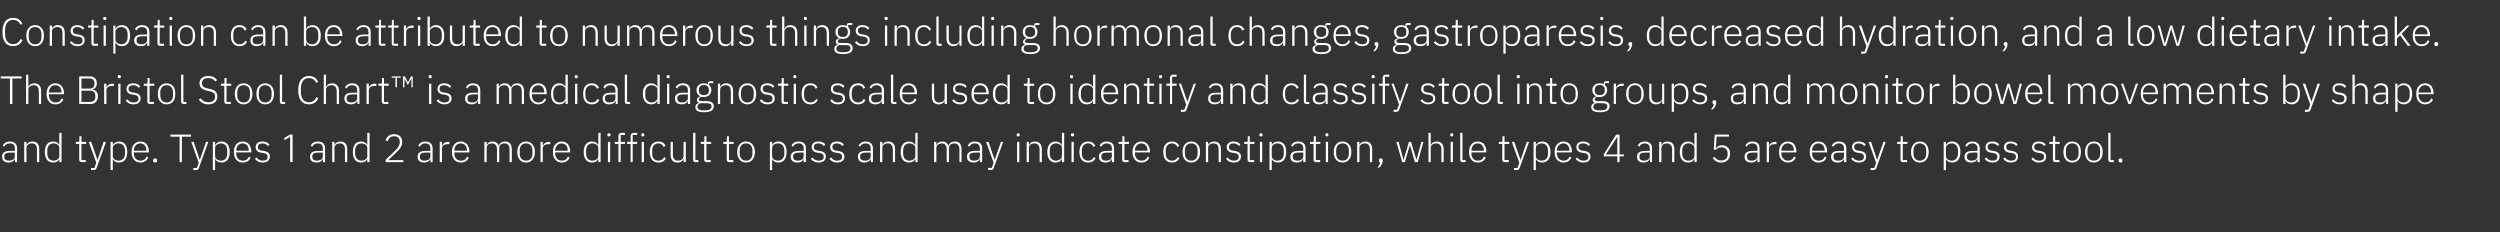 <?xml version="1.0" standalone="no"?><!DOCTYPE svg PUBLIC "-//W3C//DTD SVG 1.1//EN" "http://www.w3.org/Graphics/SVG/1.1/DTD/svg11.dtd"><svg xmlns="http://www.w3.org/2000/svg" version="1.1" width="1332px" height="123.6px" viewBox="0 -8 1332 123.6" style="top:-8px"><rect x="0" y="-8" width="1332" height="123.6" fill="#333333" stroke="none"/><desc>Constipation can be attributed to numerous things including hormonal changes, gastroparesis, decreased hydration, and...</desc><defs/><g id="Polygon181057"><path d="m9.1 71c.01-.03 0 7.4 0 7.4H8v-1.7s-.13-.02-.1 0c-.5 1.2-1.6 1.9-3.3 1.9c-2.2 0-3.5-1.1-3.5-3.1c0-2 1.2-3.1 4.3-3.1c.04-.05 2.5 0 2.5 0c0 0 .02-1.31 0-1.3c0-1.8-.9-2.7-2.7-2.7c-1.5 0-2.4.7-3 1.8l-.7-.7c.6-1.2 1.8-2.1 3.7-2.1c2.5 0 3.9 1.3 3.9 3.6zm-1.2 2.3s-2.5-.04-2.5 0c-2.2 0-3.1.7-3.1 1.9v.5c0 1.3 1 1.9 2.5 1.9c.8 0 1.6-.2 2.2-.6c.6-.4.9-1 .9-1.7c.02-.05 0-2 0-2zm6.2 5.1s-.03-7.58 0-7.6c0-.8.3-1.4.9-1.8c.5-.4 1.2-.6 2-.6c1.8 0 2.7 1.1 2.7 3.3c.04-.02 0 6.7 0 6.7h1.2s.04-6.93 0-6.9c0-2.7-1.3-4.1-3.6-4.1c-1.7 0-2.7.8-3.2 1.9c.03.03 0 0 0 0v-1.7h-1.2v10.8h1.2zm17.5 0h1.2V62.8h-1.2v6.5s-.02.05 0 0c-.5-1.1-1.6-1.9-3.3-1.9c-2.8 0-4.4 2-4.4 5.6c0 3.6 1.6 5.6 4.4 5.6c1.7 0 2.7-.7 3.3-1.9c-.02-.04 0 0 0 0v1.7zm-6.4-4.6v-1.6c0-2.3 1.2-3.8 3.4-3.8c.8 0 1.6.3 2.1.7c.6.4.9 1 .9 1.7v4.3c0 .8-.3 1.4-.9 1.8c-.5.4-1.3.7-2.1.7c-2.2 0-3.4-1.5-3.4-3.8zm20.5 4.6v-1.1h-2.3v-8.6h2.5v-1.1h-2.5v-3h-1.1s.04 2.21 0 2.2c0 .6-.1.8-.7.8c-.02.03-1.2 0-1.2 0v1.1h1.8s.03 8.36 0 8.4c0 .8.5 1.3 1.4 1.3c-.05-.02 2.1 0 2.1 0zm6.3-1.3h-.1l-3.3-9.5h-1.3l4 11.1l-1 2.8h-1.8v1.1s1.21-.02 1.2 0c1.1 0 1.5-.3 1.8-1.2l5-13.8h-1.3L52 77.1zm6.9 5.5h1.2v-5.9s.04-.04 0 0c.6 1.2 1.7 1.9 3.3 1.9c2.8 0 4.4-2 4.4-5.6c0-3.6-1.6-5.6-4.4-5.6c-1.6 0-2.7.8-3.3 1.9c.04.05 0 0 0 0v-1.7h-1.2v15zm2.1-5.7c-.6-.4-.9-1-.9-1.8v-4.3c0-.7.3-1.3.9-1.7c.5-.4 1.3-.7 2.1-.7c2.2 0 3.5 1.5 3.5 3.8v1.6c0 2.3-1.3 3.8-3.5 3.8c-.8 0-1.6-.3-2.1-.7zm18-.9l-.9-.6c-.6 1.5-1.7 2.2-3.3 2.2c-1 0-1.9-.4-2.5-1.1c-.6-.7-1-1.6-1-2.7c.04-.04 0-.6 0-.6h8v-.5c0-1.6-.5-2.9-1.2-3.9c-.8-.9-2-1.4-3.3-1.4c-1.5 0-2.6.5-3.4 1.5c-.9.9-1.3 2.3-1.3 4.1c0 1.8.4 3.2 1.3 4.1c.8 1 2 1.5 3.4 1.5c2 0 3.5-1 4.2-2.6zm-1.9-6.6c.6.7.9 1.6.9 2.7v.2h-6.7s.04-.09 0-.1c0-1.1.4-2.1 1-2.7c.6-.7 1.4-1.1 2.5-1.1c.9 0 1.7.4 2.3 1zm6.6 8.2v-.2c0-.6-.4-1-1-1c-.7 0-1.1.4-1.1 1v.2c0 .6.4 1 1.1 1c.6 0 1-.4 1-1zm18.1-12.8v-1.1h-11v1.1h4.9v13.6h1.2V64.8h4.9zm4.7 12.3h-.1l-3.2-9.5h-1.3l4 11.1l-1 2.8H103v1.1s1.26-.02 1.3 0c1.1 0 1.4-.3 1.7-1.2c.05 0 5-13.8 5-13.8h-1.2l-3.3 9.5zm6.9 5.5h1.2v-5.9s.1-.04.1 0c.6 1.2 1.6 1.9 3.3 1.9c2.7 0 4.4-2 4.4-5.6c0-3.6-1.7-5.6-4.4-5.6c-1.7 0-2.8.8-3.3 1.9c0 .05-.1 0-.1 0v-1.7h-1.2v15zm2.1-5.7c-.5-.4-.9-1-.9-1.8v-4.3c0-.7.4-1.3.9-1.7c.6-.4 1.4-.7 2.2-.7c2.2 0 3.4 1.5 3.4 3.8v1.6c0 2.3-1.2 3.8-3.4 3.8c-.8 0-1.6-.3-2.2-.7zm18-.9l-.8-.6c-.7 1.5-1.7 2.2-3.3 2.2c-1.1 0-2-.4-2.6-1.1c-.6-.7-.9-1.6-.9-2.7v-.6h8s-.05-.53 0-.5c0-1.6-.5-2.9-1.3-3.9c-.8-.9-1.9-1.4-3.3-1.4c-1.4 0-2.6.5-3.4 1.5c-.8.9-1.3 2.3-1.3 4.1c0 1.8.5 3.2 1.3 4.1c.8 1 2 1.5 3.4 1.5c2.1 0 3.6-1 4.2-2.6zm-1.8-6.6c.5.7.8 1.6.8 2.7c.05.04 0 .2 0 .2h-6.6v-.1c0-1.1.3-2.1.9-2.7c.6-.7 1.5-1.1 2.5-1.1c1 0 1.8.4 2.4 1zm12.1 6c0-1.7-1.1-2.6-3.2-3l-.9-.1c-1.5-.2-2.3-.7-2.3-2c0-1.2.9-1.9 2.4-1.9c1.5 0 2.4.7 3 1.4l.8-.8c-.9-1-1.9-1.6-3.7-1.6c-1.1 0-2 .2-2.6.7c-.7.5-1.1 1.3-1.1 2.3c0 1 .4 1.6.9 2.1c.6.5 1.4.8 2.4.9l.9.1c1.6.3 2.2.9 2.2 2.1c0 1.3-.9 2-2.6 2c-1.4 0-2.4-.5-3.3-1.7l-.9.7c1 1.3 2.3 2 4.1 2c2.4 0 3.9-1.1 3.9-3.2zm10.7-11.7h1.4v14.7h-1.3V64.9l-3.1 1.8v-1.2l3-1.8zm18.7 7.3c.01-.03 0 7.4 0 7.4h-1.1v-1.7s-.13-.02-.1 0c-.5 1.2-1.6 1.9-3.3 1.9c-2.3 0-3.5-1.1-3.5-3.1c0-2 1.2-3.1 4.3-3.1c.03-.05 2.5 0 2.5 0v-1.3c0-1.8-.9-2.7-2.7-2.7c-1.5 0-2.4.7-3 1.8l-.7-.7c.5-1.2 1.7-2.1 3.7-2.1c2.5 0 3.9 1.3 3.9 3.6zm-1.2 2.3s-2.51-.04-2.5 0c-2.2 0-3.1.7-3.1 1.9v.5c0 1.3 1 1.9 2.5 1.9c.8 0 1.6-.2 2.2-.6c.6-.4.9-1 .9-1.7v-2zm6.2 5.1s-.04-7.58 0-7.6c0-.8.3-1.4.9-1.8c.5-.4 1.2-.6 2-.6c1.8 0 2.7 1.1 2.7 3.3c.03-.02 0 6.7 0 6.7h1.2s.03-6.93 0-6.9c0-2.7-1.3-4.1-3.6-4.1c-1.7 0-2.7.8-3.2 1.9c.02.03 0 0 0 0v-1.7H177v10.8h1.2zm17.5 0h1.2V62.8h-1.2v6.5s-.03.05 0 0c-.6-1.1-1.6-1.9-3.3-1.9c-2.8 0-4.4 2-4.4 5.6c0 3.6 1.6 5.6 4.4 5.6c1.7 0 2.7-.7 3.3-1.9c-.03-.04 0 0 0 0v1.7zm-6.5-4.6v-1.6c0-2.3 1.3-3.8 3.5-3.8c.8 0 1.6.3 2.1.7c.6.4.9 1 .9 1.7v4.3c0 .8-.3 1.4-.9 1.8c-.5.4-1.3.7-2.1.7c-2.2 0-3.5-1.5-3.5-3.8zm25.7 3.5h-8s4.5-4.32 4.5-4.3c.9-.8 1.6-1.7 2.1-2.5c.5-.9.8-1.8.8-2.9c0-1.2-.4-2.2-1.1-3c-.7-.7-1.8-1.1-3.2-1.1c-1.3 0-2.3.4-3.1 1c-.7.6-1.2 1.4-1.5 2.3l1.2.4c.5-1.5 1.4-2.6 3.4-2.6c2 0 3 1.2 3 2.9v.4c0 1.5-1 2.9-2.4 4.3c.05-.02-5.1 4.9-5.1 4.9v1.3h9.4v-1.1zm15.6-6.3c.01-.03 0 7.4 0 7.4h-1.1v-1.7s-.13-.02-.1 0c-.5 1.2-1.6 1.9-3.3 1.9c-2.2 0-3.5-1.1-3.5-3.1c0-2 1.2-3.1 4.3-3.1c.04-.05 2.5 0 2.5 0c0 0 .02-1.31 0-1.3c0-1.8-.9-2.7-2.7-2.7c-1.5 0-2.4.7-3 1.8l-.7-.7c.6-1.2 1.8-2.1 3.7-2.1c2.5 0 3.9 1.3 3.9 3.6zm-1.2 2.3s-2.5-.04-2.5 0c-2.2 0-3.1.7-3.1 1.9v.5c0 1.3 1 1.9 2.5 1.9c.8 0 1.6-.2 2.2-.6c.6-.4.9-1 .9-1.7c.02-.05 0-2 0-2zm6.2 5.1s-.03-7.37 0-7.4c0-1.4 1.2-2.2 3-2.2h1v-1.2s-.73.03-.7 0c-1.9 0-2.8 1-3.2 2c-.05-.04-.1 0-.1 0v-2h-1.2v10.8h1.2zm14.2-2.4l-.8-.6c-.6 1.5-1.7 2.2-3.3 2.2c-1.1 0-2-.4-2.6-1.1c-.6-.7-.9-1.6-.9-2.7v-.6h8s-.04-.53 0-.5c0-1.6-.5-2.9-1.3-3.9c-.8-.9-1.9-1.4-3.3-1.4c-1.4 0-2.6.5-3.4 1.5c-.8.9-1.3 2.3-1.3 4.1c0 1.8.5 3.2 1.3 4.1c.8 1 2 1.5 3.4 1.5c2.1 0 3.6-1 4.2-2.6zm-1.8-6.6c.5.7.9 1.6.9 2.7c-.04.04 0 .2 0 .2h-6.7v-.1c0-1.1.3-2.1.9-2.7c.6-.7 1.5-1.1 2.5-1.1c1 0 1.8.4 2.4 1zm11.4 9s-.04-7.58 0-7.6c0-.8.3-1.4.8-1.8c.5-.4 1.3-.6 2-.6c1.8 0 2.7 1.1 2.7 3.3c-.02-.02 0 6.7 0 6.7h1.2s-.02-7.56 0-7.6c0-.7.3-1.3.8-1.8c.5-.4 1.2-.6 2-.6c1.8 0 2.7 1.1 2.7 3.3v6.7h1.2v-6.9c0-2.7-1.3-4.1-3.6-4.1c-1.9 0-3 1-3.3 2.2h-.1c-.5-1.5-1.8-2.2-3.3-2.2c-.9 0-1.6.2-2 .6c-.5.3-.8.8-1.1 1.3c.02.03 0 0 0 0v-1.7h-1.2v10.8h1.2zm24.4-1.3c.8-.9 1.3-2.3 1.3-4.1c0-1.8-.5-3.2-1.3-4.1c-.8-1-2-1.5-3.4-1.5c-1.4 0-2.6.5-3.4 1.5c-.8.9-1.3 2.3-1.3 4.1c0 1.8.5 3.2 1.3 4.1c.8 1 2 1.5 3.4 1.5c1.4 0 2.6-.5 3.4-1.5zm-6.8-3.4v-1.4c0-2.5 1.3-3.9 3.4-3.9c2.1 0 3.4 1.4 3.4 3.9v1.4c0 2.5-1.3 3.9-3.4 3.9c-2.1 0-3.4-1.4-3.4-3.9zm12.3 4.7s.01-7.37 0-7.4c0-1.4 1.3-2.2 3.1-2.2h.9v-1.2s-.7.03-.7 0c-1.8 0-2.8 1-3.2 2c-.01-.04-.1 0-.1 0v-2H288v10.8h1.2zm14.3-2.4l-.9-.6c-.6 1.5-1.7 2.2-3.2 2.2c-1.1 0-2-.4-2.6-1.1c-.6-.7-1-1.6-1-2.7c.04-.04 0-.6 0-.6h8v-.5c0-1.6-.5-2.9-1.2-3.9c-.8-.9-2-1.4-3.3-1.4c-1.5 0-2.6.5-3.4 1.5c-.9.9-1.3 2.3-1.3 4.1c0 1.8.4 3.2 1.3 4.1c.8 1 2 1.5 3.4 1.5c2 0 3.5-1 4.2-2.6zm-1.9-6.6c.6.7.9 1.6.9 2.7v.2h-6.7s.04-.09 0-.1c0-1.1.4-2.1 1-2.7c.6-.7 1.4-1.1 2.5-1.1c.9 0 1.7.4 2.3 1zm17.2 9h1.2V62.8h-1.2v6.5s-.11.05-.1 0c-.5-1.1-1.6-1.9-3.3-1.9c-2.8 0-4.4 2-4.4 5.6c0 3.6 1.6 5.6 4.4 5.6c1.7 0 2.7-.7 3.3-1.9c-.01-.04.1 0 .1 0v1.7zm-6.5-4.6v-1.6c0-2.3 1.2-3.8 3.4-3.8c.8 0 1.6.3 2.2.7c.5.4.9 1 .9 1.7v4.3c0 .8-.4 1.4-.9 1.8c-.6.4-1.4.7-2.2.7c-2.2 0-3.4-1.5-3.4-3.8zm13-9.8v-.3c0-.4-.3-.7-.9-.7c-.5 0-.8.3-.8.7v.3c0 .4.3.7.8.7c.6 0 .9-.3.9-.7zm-1.4 14.4h1.2V67.6h-1.2v10.8zm5.6 0h1.2v-9.7h2.3v-1.1h-2.3v-3.7h2.3v-1.1s-1.86.04-1.9 0c-1.1 0-1.6.7-1.6 1.8c-.04.02 0 3 0 3h-1.9v1.1h1.9v9.7zm6.5 0h1.1v-9.7h2.4v-1.1h-2.4v-3.7h2.4v-1.1s-1.87.04-1.9 0c-1.1 0-1.6.7-1.6 1.8c-.05.02 0 3 0 3h-1.9v1.1h1.9v9.7zm7.3-14.4v-.3c0-.4-.2-.7-.8-.7c-.5 0-.8.3-.8.7v.3c0 .4.3.7.8.7c.6 0 .8-.3.8-.7zm-1.4 14.4h1.2V67.6h-1.2v10.8zm12.9-2.1l-.9-.6c-.6 1.2-1.6 1.9-3.1 1.9c-2.2 0-3.3-1.6-3.3-3.8v-1.6c0-2.2 1.1-3.8 3.3-3.8c1.4 0 2.3.7 2.8 1.9l1-.6c-.6-1.4-1.8-2.3-3.8-2.3c-2.9 0-4.6 2-4.6 5.6c0 3.6 1.7 5.6 4.6 5.6c2 0 3.3-.9 4-2.3zm9.4 2.1h1.2V67.6h-1.2s-.02 7.57 0 7.6c0 .8-.4 1.4-.9 1.8c-.6.4-1.3.6-2 .6c-1.8 0-2.8-1.1-2.8-3.3c.01.01 0-6.7 0-6.7h-1.2v6.9c0 2.7 1.4 4.1 3.7 4.1c.9 0 1.6-.2 2.1-.6c.5-.3.8-.8 1-1.3c-.01-.02.1 0 .1 0v1.7zm7.9 0v-1.1h-1.6V62.8h-1.2s-.02 14.28 0 14.3c0 .8.4 1.3 1.3 1.3c0-.02 1.5 0 1.5 0zm6.6 0v-1.1h-2.3v-8.6h2.5v-1.1h-2.5v-3h-1.1s.05 2.21 0 2.2c0 .6-.1.8-.7.8c-.01.03-1.2 0-1.2 0v1.1h1.8s.04 8.36 0 8.4c0 .8.5 1.3 1.4 1.3c-.03-.02 2.1 0 2.1 0zm12 0v-1.1h-2.3v-8.6h2.5v-1.1h-2.5v-3h-1.1s.04 2.21 0 2.2c0 .6-.1.8-.7.8c-.02.03-1.2 0-1.2 0v1.1h1.8s.03 8.36 0 8.4c0 .8.5 1.3 1.4 1.3c-.04-.02 2.1 0 2.1 0zm10.2-1.3c.8-.9 1.3-2.3 1.3-4.1c0-1.8-.5-3.2-1.3-4.1c-.8-1-2-1.5-3.4-1.5c-1.4 0-2.6.5-3.4 1.5c-.8.9-1.3 2.3-1.3 4.1c0 1.8.5 3.2 1.3 4.1c.8 1 2 1.5 3.4 1.5c1.4 0 2.6-.5 3.4-1.5zm-6.8-3.4v-1.4c0-2.5 1.3-3.9 3.4-3.9c2.1 0 3.4 1.4 3.4 3.9v1.4c0 2.5-1.3 3.9-3.4 3.9c-2.1 0-3.4-1.4-3.4-3.9zm16.1 8.9h1.2v-5.9s.03-.04 0 0c.6 1.2 1.6 1.9 3.3 1.9c2.8 0 4.4-2 4.4-5.6c0-3.6-1.6-5.6-4.4-5.6c-1.7 0-2.7.8-3.3 1.9c.03.05 0 0 0 0v-1.7h-1.2v15zm2.1-5.7c-.6-.4-.9-1-.9-1.8v-4.3c0-.7.3-1.3.9-1.7c.5-.4 1.3-.7 2.1-.7c2.2 0 3.5 1.5 3.5 3.8v1.6c0 2.3-1.3 3.8-3.5 3.8c-.8 0-1.6-.3-2.1-.7zm17.1-5.9c-.02-.03 0 7.4 0 7.4h-1.2v-1.7s-.06-.02-.1 0c-.4 1.2-1.5 1.9-3.2 1.9c-2.3 0-3.6-1.1-3.6-3.1c0-2 1.3-3.1 4.4-3.1c0-.05 2.5 0 2.5 0c0 0-.02-1.31 0-1.3c0-1.8-.9-2.7-2.8-2.7c-1.4 0-2.3.7-2.9 1.8l-.8-.7c.6-1.2 1.8-2.1 3.8-2.1c2.5 0 3.9 1.3 3.9 3.6zm-1.2 2.3s-2.54-.04-2.5 0c-2.2 0-3.1.7-3.1 1.9v.5c0 1.3 1 1.9 2.5 1.9c.8 0 1.6-.2 2.2-.6c.5-.4.9-1 .9-1.7c-.02-.05 0-2 0-2zm11.8 2.1c0-1.7-1-2.6-3.2-3l-.9-.1c-1.5-.2-2.3-.7-2.3-2c0-1.2.9-1.9 2.5-1.9c1.4 0 2.3.7 2.9 1.4l.8-.8c-.8-1-1.9-1.6-3.7-1.6c-1 0-1.9.2-2.6.7c-.6.5-1 1.3-1 2.3c0 1 .3 1.6.9 2.1c.6.5 1.4.8 2.4.9l.8.1c1.6.3 2.3.9 2.3 2.1c0 1.3-1 2-2.6 2c-1.5 0-2.5-.5-3.4-1.7l-.9.7c1 1.3 2.3 2 4.2 2c2.4 0 3.8-1.1 3.8-3.2zm9.9 0c0-1.7-1.1-2.6-3.3-3l-.8-.1c-1.6-.2-2.3-.7-2.3-2c0-1.2.9-1.9 2.4-1.9c1.5 0 2.4.7 2.9 1.4l.8-.8c-.8-1-1.8-1.6-3.6-1.6c-1.1 0-2 .2-2.6.7c-.7.5-1.1 1.3-1.1 2.3c0 1 .4 1.6.9 2.1c.6.5 1.4.8 2.4.9l.9.1c1.6.3 2.2.9 2.2 2.1c0 1.3-.9 2-2.6 2c-1.4 0-2.4-.5-3.3-1.7l-.9.7c1 1.3 2.3 2 4.1 2c2.4 0 3.9-1.1 3.9-3.2zm15.2-4.4c.02-.03 0 7.4 0 7.4H464v-1.7s-.12-.02-.1 0c-.5 1.2-1.6 1.9-3.3 1.9c-2.2 0-3.5-1.1-3.5-3.1c0-2 1.2-3.1 4.3-3.1c.05-.05 2.5 0 2.5 0c0 0 .02-1.31 0-1.3c0-1.8-.9-2.7-2.7-2.7c-1.5 0-2.4.7-3 1.8l-.7-.7c.6-1.2 1.8-2.1 3.7-2.1c2.5 0 3.9 1.3 3.9 3.6zm-1.2 2.3s-2.5-.04-2.5 0c-2.2 0-3.1.7-3.1 1.9v.5c0 1.3 1 1.9 2.5 1.9c.9 0 1.6-.2 2.2-.6c.6-.4.9-1 .9-1.7c.02-.05 0-2 0-2zm6.2 5.1s-.02-7.58 0-7.6c0-.8.3-1.4.9-1.8c.5-.4 1.2-.6 2-.6c1.8 0 2.7 1.1 2.7 3.3c.05-.02 0 6.7 0 6.7h1.2s.04-6.93 0-6.9c0-2.7-1.3-4.1-3.6-4.1c-1.7 0-2.7.8-3.2 1.9c.04.03 0 0 0 0v-1.7h-1.2v10.8h1.2zm17.6 0h1.2V62.8h-1.2v6.5s-.11.05-.1 0c-.5-1.1-1.6-1.9-3.3-1.9c-2.8 0-4.4 2-4.4 5.6c0 3.6 1.6 5.6 4.4 5.6c1.7 0 2.7-.7 3.3-1.9c-.01-.04.1 0 .1 0v1.7zm-6.5-4.6v-1.6c0-2.3 1.2-3.8 3.4-3.8c.8 0 1.6.3 2.2.7c.5.4.9 1 .9 1.7v4.3c0 .8-.4 1.4-.9 1.8c-.6.4-1.4.7-2.2.7c-2.2 0-3.4-1.5-3.4-3.8zm17.7 4.6v-7.6c0-.8.3-1.4.9-1.8c.5-.4 1.2-.6 1.9-.6c1.8 0 2.7 1.1 2.7 3.3c.03-.02 0 6.7 0 6.7h1.2s.03-7.56 0-7.6c0-.7.4-1.3.9-1.8c.5-.4 1.2-.6 1.9-.6c1.8 0 2.8 1.1 2.8 3.3c-.05-.02 0 6.7 0 6.7h1.1s.05-6.93 0-6.9c0-2.7-1.2-4.1-3.5-4.1c-1.9 0-3 1-3.4 2.2h-.1c-.5-1.5-1.7-2.2-3.3-2.2c-.9 0-1.5.2-2 .6c-.5.3-.8.8-1 1.3c-.03.03-.1 0-.1 0v-1.7h-1.2v10.8h1.2zm24.4-7.4c-.03-.03 0 7.4 0 7.4h-1.2v-1.7s-.07-.02-.1 0c-.5 1.2-1.5 1.9-3.2 1.9c-2.3 0-3.6-1.1-3.6-3.1c0-2 1.3-3.1 4.4-3.1c-.01-.05 2.5 0 2.5 0c0 0-.03-1.31 0-1.3c0-1.8-1-2.7-2.8-2.7c-1.4 0-2.3.7-2.9 1.8l-.8-.7c.6-1.2 1.8-2.1 3.8-2.1c2.5 0 3.9 1.3 3.9 3.6zm-1.2 2.3s-2.55-.04-2.5 0c-2.2 0-3.1.7-3.1 1.9v.5c0 1.3 1 1.9 2.4 1.9c.9 0 1.7-.2 2.3-.6c.5-.4.9-1 .9-1.7c-.03-.05 0-2 0-2zm7.9 3.8h-.1l-3.2-9.5h-1.3l4 11.1l-1 2.8h-1.9v1.1s1.26-.02 1.3 0c1.1 0 1.4-.3 1.7-1.2c.05 0 5-13.8 5-13.8h-1.2l-3.3 9.5zM543.3 64v-.3c0-.4-.2-.7-.8-.7c-.6 0-.8.3-.8.7v.3c0 .4.2.7.8.7c.6 0 .8-.3.8-.7zm-1.4 14.4h1.2V67.6h-1.2v10.8zm6.3 0v-7.6c0-.8.4-1.4.9-1.8c.5-.4 1.3-.6 2-.6c1.8 0 2.8 1.1 2.8 3.3c-.03-.02 0 6.7 0 6.7h1.2s-.04-6.93 0-6.9c0-2.7-1.4-4.1-3.7-4.1c-1.7 0-2.7.8-3.1 1.9c-.04.03-.1 0-.1 0v-1.7H547v10.8h1.2zm17.6 0h1.2V62.8h-1.2v6.5s-.09.05-.1 0c-.5-1.1-1.6-1.9-3.3-1.9c-2.7 0-4.4 2-4.4 5.6c0 3.6 1.7 5.6 4.4 5.6c1.7 0 2.7-.7 3.3-1.9c.01-.04.1 0 .1 0v1.7zm-6.5-4.6v-1.6c0-2.3 1.2-3.8 3.4-3.8c.8 0 1.6.3 2.2.7c.5.4.9 1 .9 1.7v4.3c0 .8-.4 1.4-.9 1.8c-.6.4-1.4.7-2.2.7c-2.2 0-3.4-1.5-3.4-3.8zm13-9.8v-.3c0-.4-.3-.7-.8-.7c-.6 0-.9.3-.9.7v.3c0 .4.3.7.9.7c.5 0 .8-.3.8-.7zm-1.4 14.4h1.2V67.6h-1.2v10.8zm12.8-2.1l-.9-.6c-.6 1.2-1.6 1.9-3 1.9c-2.2 0-3.4-1.6-3.4-3.8v-1.6c0-2.2 1.2-3.8 3.4-3.8c1.4 0 2.3.7 2.8 1.9l1-.6c-.7-1.4-1.8-2.3-3.8-2.3c-3 0-4.7 2-4.7 5.6c0 3.6 1.7 5.6 4.7 5.6c2 0 3.2-.9 3.9-2.3zm9.9-5.3c-.05-.03 0 7.4 0 7.4h-1.2v-1.7s-.08-.02-.1 0c-.5 1.2-1.6 1.9-3.2 1.9c-2.3 0-3.6-1.1-3.6-3.1c0-2 1.3-3.1 4.4-3.1c-.02-.05 2.5 0 2.5 0c0 0-.04-1.31 0-1.3c0-1.8-1-2.7-2.8-2.7c-1.4 0-2.3.7-2.9 1.8l-.8-.7c.6-1.2 1.8-2.1 3.7-2.1c2.6 0 4 1.3 4 3.6zm-1.2 2.3s-2.56-.04-2.6 0c-2.1 0-3 .7-3 1.9v.5c0 1.3.9 1.9 2.4 1.9c.9 0 1.7-.2 2.3-.6c.5-.4.9-1 .9-1.7c-.04-.05 0-2 0-2zm8.9 5.1v-1.1h-2.2v-8.6h2.4v-1.1h-2.4v-3H598s-.01 2.21 0 2.2c0 .6-.2.8-.8.8c.03.03-1.2 0-1.2 0v1.1h1.9s-.02 8.36 0 8.4c0 .8.4 1.3 1.3 1.3c0-.02 2.1 0 2.1 0zm11-2.4l-.8-.6c-.6 1.5-1.7 2.2-3.3 2.2c-1.1 0-2-.4-2.5-1.1c-.7-.7-1-1.6-1-2.7v-.6h8s-.04-.53 0-.5c0-1.6-.5-2.9-1.3-3.9c-.8-.9-1.9-1.4-3.3-1.4c-1.4 0-2.6.5-3.4 1.5c-.8.9-1.3 2.3-1.3 4.1c0 1.8.5 3.2 1.3 4.1c.8 1 2 1.5 3.4 1.5c2.1 0 3.6-1 4.2-2.6zm-1.8-6.6c.5.7.9 1.6.9 2.7c-.04.04 0 .2 0 .2h-6.7v-.1c0-1.1.3-2.1 1-2.7c.5-.7 1.4-1.1 2.4-1.1c1 0 1.8.4 2.4 1zm17.9 6.9l-.9-.6c-.6 1.2-1.6 1.9-3.1 1.9c-2.1 0-3.3-1.6-3.3-3.8v-1.6c0-2.2 1.2-3.8 3.3-3.8c1.5 0 2.4.7 2.9 1.9l1-.6c-.7-1.4-1.9-2.3-3.9-2.3c-2.9 0-4.6 2-4.6 5.6c0 3.6 1.7 5.6 4.6 5.6c2 0 3.3-.9 4-2.3zm9.7.8c.9-.9 1.3-2.3 1.3-4.1c0-1.8-.4-3.2-1.3-4.1c-.8-1-1.9-1.5-3.4-1.5c-1.4 0-2.5.5-3.4 1.5c-.8.9-1.2 2.3-1.2 4.1c0 1.8.4 3.2 1.2 4.1c.9 1 2 1.5 3.4 1.5c1.5 0 2.6-.5 3.4-1.5zm-6.8-3.4v-1.4c0-2.5 1.3-3.9 3.4-3.9c2.1 0 3.4 1.4 3.4 3.9v1.4c0 2.5-1.3 3.9-3.4 3.9c-2.1 0-3.4-1.4-3.4-3.9zm12.4 4.7s-.04-7.58 0-7.6c0-.8.3-1.4.9-1.8c.5-.4 1.2-.6 2-.6c1.8 0 2.7 1.1 2.7 3.3c.03-.02 0 6.7 0 6.7h1.2s.03-6.93 0-6.9c0-2.7-1.3-4.1-3.6-4.1c-1.7 0-2.7.8-3.2 1.9c.02.03 0 0 0 0v-1.7h-1.2v10.8h1.2zm17.5-3c0-1.7-1.1-2.6-3.3-3l-.8-.1c-1.6-.2-2.3-.7-2.3-2c0-1.2.9-1.9 2.4-1.9c1.5 0 2.4.7 2.9 1.4l.8-.8c-.8-1-1.8-1.6-3.6-1.6c-1.1 0-2 .2-2.6.7c-.7.5-1.1 1.3-1.1 2.3c0 1 .3 1.6.9 2.1c.6.5 1.4.8 2.4.9l.9.1c1.6.3 2.2.9 2.2 2.1c0 1.3-.9 2-2.6 2c-1.4 0-2.4-.5-3.3-1.7l-.9.7c1 1.3 2.3 2 4.1 2c2.4 0 3.9-1.1 3.9-3.2zm7 3v-1.1h-2.3v-8.6h2.5v-1.1h-2.5v-3h-1.1s.05 2.21 0 2.2c0 .6-.1.8-.7.8c-.01.03-1.2 0-1.2 0v1.1h1.8s.04 8.36 0 8.4c0 .8.5 1.3 1.4 1.3c-.03-.02 2.1 0 2.1 0zm4.5-14.4v-.3c0-.4-.3-.7-.9-.7c-.5 0-.8.3-.8.7v.3c0 .4.3.7.8.7c.6 0 .9-.3.9-.7zm-1.4 14.4h1.2V67.6h-1.2v10.8zm5.1 4.2h1.2v-5.9s.02-.04 0 0c.6 1.2 1.6 1.9 3.3 1.9c2.8 0 4.4-2 4.4-5.6c0-3.6-1.6-5.6-4.4-5.6c-1.7 0-2.8.8-3.3 1.9c.02.05 0 0 0 0v-1.7h-1.2v15zm2.1-5.7c-.6-.4-.9-1-.9-1.8v-4.3c0-.7.3-1.3.9-1.7c.5-.4 1.3-.7 2.1-.7c2.2 0 3.4 1.5 3.4 3.8v1.6c0 2.3-1.2 3.8-3.4 3.8c-.8 0-1.6-.3-2.1-.7zm17.1-5.9c-.03-.03 0 7.4 0 7.4h-1.2v-1.7s-.07-.02-.1 0c-.5 1.2-1.5 1.9-3.2 1.9c-2.3 0-3.6-1.1-3.6-3.1c0-2 1.3-3.1 4.4-3.1c0-.05 2.5 0 2.5 0c0 0-.03-1.31 0-1.3c0-1.8-.9-2.7-2.8-2.7c-1.4 0-2.3.7-2.9 1.8l-.8-.7c.6-1.2 1.8-2.1 3.8-2.1c2.5 0 3.9 1.3 3.9 3.6zm-1.2 2.3s-2.55-.04-2.5 0c-2.2 0-3.1.7-3.1 1.9v.5c0 1.3 1 1.9 2.4 1.9c.9 0 1.7-.2 2.3-.6c.5-.4.9-1 .9-1.7c-.03-.05 0-2 0-2zm9 5.1v-1.1h-2.3v-8.6h2.4v-1.1h-2.4v-3H700v2.2c0 .6-.2.8-.8.8c.05.03-1.2 0-1.2 0v1.1h1.9v8.4c0 .8.5 1.3 1.3 1.3c.02-.02 2.2 0 2.2 0zm4.4-14.4v-.3c0-.4-.2-.7-.8-.7c-.6 0-.8.3-.8.7v.3c0 .4.2.7.8.7c.6 0 .8-.3.8-.7zm-1.4 14.4h1.2V67.6h-1.2v10.8zm12.3-1.3c.9-.9 1.3-2.3 1.3-4.1c0-1.8-.4-3.2-1.3-4.1c-.8-1-1.9-1.5-3.4-1.5c-1.4 0-2.6.5-3.4 1.5c-.8.9-1.3 2.3-1.3 4.1c0 1.8.5 3.2 1.3 4.1c.8 1 2 1.5 3.4 1.5c1.5 0 2.6-.5 3.4-1.5zm-6.8-3.4v-1.4c0-2.5 1.3-3.9 3.4-3.9c2.1 0 3.4 1.4 3.4 3.9v1.4c0 2.5-1.3 3.9-3.4 3.9c-2.1 0-3.4-1.4-3.4-3.9zm12.4 4.7s-.04-7.58 0-7.6c0-.8.3-1.4.9-1.8c.5-.4 1.2-.6 2-.6c1.8 0 2.7 1.1 2.7 3.3c.03-.02 0 6.7 0 6.7h1.2s.02-6.93 0-6.9c0-2.7-1.3-4.1-3.6-4.1c-1.8 0-2.7.8-3.2 1.9c.02.03 0 0 0 0v-1.7h-1.2v10.8h1.2zm10.4-1v.3c0 .4.1.8.7.8c-.2 1-.6 1.8-1.5 2.8h1c1.1-1 1.8-2.4 1.8-3.6v-.3c0-.6-.3-1-1-1c-.7 0-1 .4-1 1zm12.4 1h1.4l2.7-9.1l2.7 9.1h1.5l3-10.8h-1.1l-2.6 9.7l-2.9-9.7h-1.1l-2.9 9.7l-2.6-9.7H744l3.1 10.8zm14 0h1.2v-7.6c0-.8.3-1.4.9-1.8c.5-.4 1.2-.6 2-.6c1.8 0 2.8 1.1 2.8 3.3c-.04-.02 0 6.7 0 6.7h1.2s-.05-6.93 0-6.9c0-2.7-1.4-4.1-3.7-4.1c-1.7 0-2.7.8-3.2 1.9c.05.03 0 0 0 0v-6.5h-1.2v15.6zM774.3 64v-.3c0-.4-.2-.7-.8-.7c-.6 0-.8.3-.8.7v.3c0 .4.2.7.8.7c.6 0 .8-.3.8-.7zm-1.4 14.4h1.2V67.6h-1.2v10.8zm8 0v-1.1h-1.7V62.8H778s.02 14.28 0 14.3c0 .8.5 1.3 1.3 1.3c.04-.02 1.6 0 1.6 0zm10.7-2.4l-.9-.6c-.6 1.5-1.7 2.2-3.2 2.2c-1.1 0-2-.4-2.6-1.1c-.6-.7-.9-1.6-.9-2.7c-.04-.04 0-.6 0-.6h7.9s.02-.53 0-.5c0-1.6-.4-2.9-1.2-3.9c-.8-.9-2-1.4-3.3-1.4c-1.4 0-2.6.5-3.4 1.5c-.9.9-1.3 2.3-1.3 4.1c0 1.8.4 3.2 1.3 4.1c.8 1 2 1.5 3.4 1.5c2 0 3.5-1 4.2-2.6zm-1.9-6.6c.6.7.9 1.6.9 2.7c.02.04 0 .2 0 .2H784s-.04-.09 0-.1c0-1.1.3-2.1.9-2.7c.6-.7 1.5-1.1 2.5-1.1c.9 0 1.7.4 2.3 1zm14.2 9v-1.1h-2.3v-8.6h2.5v-1.1h-2.5v-3h-1.1s.05 2.21 0 2.2c0 .6-.1.8-.7.8c-.01.03-1.2 0-1.2 0v1.1h1.8s.04 8.36 0 8.4c0 .8.5 1.3 1.4 1.3c-.03-.02 2.1 0 2.1 0zm6.3-1.3h-.1l-3.3-9.5h-1.3l4 11.1l-1 2.8h-1.8v1.1s1.22-.02 1.2 0c1.1 0 1.5-.3 1.8-1.2l5-13.8h-1.2l-3.3 9.5zm6.9 5.5h1.2v-5.9s.06-.04.1 0c.5 1.2 1.6 1.9 3.2 1.9c2.8 0 4.5-2 4.5-5.6c0-3.6-1.7-5.6-4.5-5.6c-1.6 0-2.7.8-3.2 1.9c-.04.05-.1 0-.1 0v-1.7h-1.2v15zm2.1-5.7c-.6-.4-.9-1-.9-1.8v-4.3c0-.7.3-1.3.9-1.7c.6-.4 1.3-.7 2.2-.7c2.1 0 3.4 1.5 3.4 3.8v1.6c0 2.3-1.3 3.8-3.4 3.8c-.9 0-1.6-.3-2.2-.7zm18-.9l-.9-.6c-.6 1.5-1.7 2.2-3.2 2.2c-1.1 0-2-.4-2.6-1.1c-.6-.7-1-1.6-1-2.7c.05-.04 0-.6 0-.6h8v-.5c0-1.6-.5-2.9-1.2-3.9c-.8-.9-2-1.4-3.3-1.4c-1.5 0-2.6.5-3.4 1.5c-.9.9-1.3 2.3-1.3 4.1c0 1.8.4 3.2 1.3 4.1c.8 1 2 1.5 3.4 1.5c2 0 3.5-1 4.2-2.6zm-1.9-6.6c.6.7.9 1.6.9 2.7v.2h-6.7s.05-.09 0-.1c0-1.1.4-2.1 1-2.7c.6-.7 1.4-1.1 2.5-1.1c.9 0 1.7.4 2.3 1zm12.1 6c0-1.7-1-2.6-3.2-3l-.9-.1c-1.5-.2-2.3-.7-2.3-2c0-1.2.9-1.9 2.5-1.9c1.5 0 2.3.7 2.9 1.4l.8-.8c-.8-1-1.9-1.6-3.7-1.6c-1 0-1.9.2-2.6.7c-.6.5-1 1.3-1 2.3c0 1 .3 1.6.9 2.1c.6.5 1.4.8 2.4.9l.9.1c1.5.3 2.2.9 2.2 2.1c0 1.3-1 2-2.6 2c-1.4 0-2.5-.5-3.4-1.7l-.8.7c.9 1.3 2.2 2 4.1 2c2.4 0 3.8-1.1 3.8-3.2zm15.5 3v-3.1h2.3v-1h-2.3V63.7h-1.8l-6.6 10.5v1.1h7.2v3.1h1.2zm-1.2-13.6v9.5h-6.1l6.1-9.5zm18.5 6.2c.04-.03 0 7.4 0 7.4h-1.1v-1.7s-.1-.02-.1 0c-.5 1.2-1.6 1.9-3.3 1.9c-2.2 0-3.5-1.1-3.5-3.1c0-2 1.3-3.1 4.4-3.1c-.03-.05 2.4 0 2.4 0c0 0 .04-1.31 0-1.3c0-1.8-.9-2.7-2.7-2.7c-1.4 0-2.4.7-2.9 1.8l-.8-.7c.6-1.2 1.8-2.1 3.7-2.1c2.6 0 3.9 1.3 3.9 3.6zm-1.2 2.3s-2.48-.04-2.5 0c-2.1 0-3 .7-3 1.9v.5c0 1.3.9 1.9 2.4 1.9c.9 0 1.7-.2 2.2-.6c.6-.4.9-1 .9-1.7c.04-.05 0-2 0-2zm6.2 5.1v-7.6c0-.8.4-1.4.9-1.8c.5-.4 1.3-.6 2-.6c1.8 0 2.8 1.1 2.8 3.3c-.03-.02 0 6.7 0 6.7h1.2s-.04-6.93 0-6.9c0-2.7-1.4-4.1-3.7-4.1c-1.7 0-2.7.8-3.1 1.9c-.04.03-.1 0-.1 0v-1.7H884v10.8h1.2zm17.6 0h1.2V62.8h-1.2v6.5s-.09.05-.1 0c-.5-1.1-1.6-1.9-3.3-1.9c-2.7 0-4.4 2-4.4 5.6c0 3.6 1.7 5.6 4.4 5.6c1.7 0 2.7-.7 3.3-1.9c.01-.04.1 0 .1 0v1.7zm-6.5-4.6v-1.6c0-2.3 1.2-3.8 3.4-3.8c.8 0 1.6.3 2.2.7c.5.4.9 1 .9 1.7v4.3c0 .8-.4 1.4-.9 1.8c-.6.4-1.4.7-2.2.7c-2.2 0-3.4-1.5-3.4-3.8zm24.9-10.1h-7.6l-.5 8s1.08.15 1.1.1c.3-.4.7-.7 1.2-.9c.4-.3 1-.4 1.8-.4c2.1 0 3.3 1.3 3.3 3.3v.4c0 2-1.2 3.3-3.4 3.3c-1.8 0-2.8-.7-3.6-2l-.9.7c.4.7 1 1.3 1.7 1.7c.7.5 1.6.7 2.8.7c1.4 0 2.6-.4 3.4-1.3c.9-.8 1.3-2 1.3-3.4c0-1.4-.4-2.5-1.2-3.3c-.7-.7-1.8-1.2-3.1-1.2c-1.6 0-2.5.6-3.2 1.6h-.1l.4-6.2h6.6v-1.1zm16.3 7.3c.05-.03 0 7.4 0 7.4h-1.1v-1.7s-.09-.02-.1 0c-.5 1.2-1.6 1.9-3.2 1.9c-2.3 0-3.6-1.1-3.6-3.1c0-2 1.3-3.1 4.4-3.1c-.03-.05 2.5 0 2.5 0c0 0-.05-1.31 0-1.3c0-1.8-1-2.7-2.8-2.7c-1.4 0-2.4.7-2.9 1.8l-.8-.7c.6-1.2 1.8-2.1 3.7-2.1c2.6 0 3.9 1.3 3.9 3.6zm-1.1 2.3s-2.57-.04-2.6 0c-2.1 0-3 .7-3 1.9v.5c0 1.3.9 1.9 2.4 1.9c.9 0 1.7-.2 2.2-.6c.6-.4 1-1 1-1.7c-.05-.05 0-2 0-2zm6.1 5.1s.01-7.37 0-7.4c0-1.4 1.3-2.2 3.1-2.2h.9v-1.2s-.7.03-.7 0c-1.8 0-2.8 1-3.2 2c-.01-.04-.1 0-.1 0v-2h-1.2v10.8h1.2zm14.3-2.4l-.9-.6c-.6 1.5-1.7 2.2-3.3 2.2c-1 0-1.9-.4-2.5-1.1c-.6-.7-1-1.6-1-2.7c.04-.04 0-.6 0-.6h8v-.5c0-1.6-.5-2.9-1.2-3.9c-.8-.9-2-1.4-3.3-1.4c-1.5 0-2.6.5-3.4 1.5c-.9.9-1.3 2.3-1.3 4.1c0 1.8.4 3.2 1.3 4.1c.8 1 2 1.5 3.4 1.5c2 0 3.5-1 4.2-2.6zm-1.9-6.6c.6.7.9 1.6.9 2.7v.2h-6.7s.04-.09 0-.1c0-1.1.4-2.1 1-2.7c.6-.7 1.4-1.1 2.5-1.1c.9 0 1.7.4 2.3 1zm18.2 6.6l-.8-.6c-.6 1.5-1.7 2.2-3.3 2.2c-1.1 0-2-.4-2.6-1.1c-.6-.7-.9-1.6-.9-2.7v-.6h8s-.04-.53 0-.5c0-1.6-.5-2.9-1.3-3.9c-.8-.9-1.9-1.4-3.3-1.4c-1.4 0-2.6.5-3.4 1.5c-.8.9-1.3 2.3-1.3 4.1c0 1.8.5 3.2 1.3 4.1c.8 1 2 1.5 3.4 1.5c2.1 0 3.6-1 4.2-2.6zm-1.8-6.6c.5.7.9 1.6.9 2.7c-.04.04 0 .2 0 .2h-6.7v-.1c0-1.1.3-2.1.9-2.7c.6-.7 1.5-1.1 2.5-1.1c1 0 1.8.4 2.4 1zm12.4 1.6c-.03-.03 0 7.4 0 7.4h-1.2v-1.7s-.07-.02-.1 0c-.5 1.2-1.5 1.9-3.2 1.9c-2.3 0-3.6-1.1-3.6-3.1c0-2 1.3-3.1 4.4-3.1c-.01-.05 2.5 0 2.5 0c0 0-.03-1.31 0-1.3c0-1.8-1-2.7-2.8-2.7c-1.4 0-2.3.7-2.9 1.8l-.8-.7c.6-1.2 1.8-2.1 3.8-2.1c2.5 0 3.9 1.3 3.9 3.6zm-1.2 2.3s-2.55-.04-2.6 0c-2.1 0-3 .7-3 1.9v.5c0 1.3.9 1.9 2.4 1.9c.9 0 1.7-.2 2.3-.6c.5-.4.9-1 .9-1.7c-.03-.05 0-2 0-2zm11.8 2.1c0-1.7-1-2.6-3.2-3l-.9-.1c-1.5-.2-2.3-.7-2.3-2c0-1.2.9-1.9 2.4-1.9c1.5 0 2.4.7 3 1.4l.8-.8c-.8-1-1.9-1.6-3.7-1.6c-1 0-1.9.2-2.6.7c-.6.5-1 1.3-1 2.3c0 1 .3 1.6.9 2.1c.5.5 1.4.8 2.3.9l.9.1c1.6.3 2.2.9 2.2 2.1c0 1.3-.9 2-2.5 2c-1.5 0-2.5-.5-3.4-1.7l-.9.7c1 1.3 2.3 2 4.2 2c2.3 0 3.8-1.1 3.8-3.2zm5.9 1.7h-.1l-3.2-9.5h-1.3l4 11.1l-1 2.8h-1.9v1.1s1.27-.02 1.3 0c1.1 0 1.4-.3 1.8-1.2c-.05 0 4.9-13.8 4.9-13.8h-1.2l-3.3 9.5zm15.9 1.3v-1.1h-2.3v-8.6h2.5v-1.1h-2.5v-3h-1.1s.03 2.21 0 2.2c0 .6-.1.8-.7.8c-.03.03-1.2 0-1.2 0v1.1h1.8s.02 8.36 0 8.4c0 .8.5 1.3 1.3 1.3c.05-.02 2.2 0 2.2 0zm10.2-1.3c.8-.9 1.3-2.3 1.3-4.1c0-1.8-.5-3.2-1.3-4.1c-.8-1-2-1.5-3.4-1.5c-1.5 0-2.6.5-3.4 1.5c-.8.9-1.3 2.3-1.3 4.1c0 1.8.5 3.2 1.3 4.1c.8 1 1.9 1.5 3.4 1.5c1.4 0 2.6-.5 3.4-1.5zm-6.8-3.4v-1.4c0-2.5 1.3-3.9 3.4-3.9c2.1 0 3.4 1.4 3.4 3.9v1.4c0 2.5-1.3 3.9-3.4 3.9c-2.1 0-3.4-1.4-3.4-3.9zm16.1 8.9h1.2v-5.9s.01-.04 0 0c.6 1.2 1.6 1.9 3.3 1.9c2.8 0 4.4-2 4.4-5.6c0-3.6-1.6-5.6-4.4-5.6c-1.7 0-2.8.8-3.3 1.9c.01.05 0 0 0 0v-1.7h-1.2v15zm2.1-5.7c-.6-.4-.9-1-.9-1.8v-4.3c0-.7.3-1.3.9-1.7c.5-.4 1.3-.7 2.1-.7c2.2 0 3.4 1.5 3.4 3.8v1.6c0 2.3-1.2 3.8-3.4 3.8c-.8 0-1.6-.3-2.1-.7zm17.1-5.9c-.03-.03 0 7.4 0 7.4h-1.2v-1.7s-.07-.02-.1 0c-.5 1.2-1.5 1.9-3.2 1.9c-2.3 0-3.6-1.1-3.6-3.1c0-2 1.3-3.1 4.4-3.1c-.01-.05 2.5 0 2.5 0c0 0-.03-1.31 0-1.3c0-1.8-1-2.7-2.8-2.7c-1.4 0-2.3.7-2.9 1.8l-.8-.7c.6-1.2 1.8-2.1 3.8-2.1c2.5 0 3.9 1.3 3.9 3.6zm-1.2 2.3s-2.55-.04-2.5 0c-2.2 0-3.1.7-3.1 1.9v.5c0 1.3 1 1.9 2.4 1.9c.9 0 1.7-.2 2.3-.6c.5-.4.9-1 .9-1.7c-.03-.05 0-2 0-2zm11.8 2.1c0-1.7-1-2.6-3.2-3l-.9-.1c-1.5-.2-2.3-.7-2.3-2c0-1.2.9-1.9 2.4-1.9c1.5 0 2.4.7 3 1.4l.8-.8c-.8-1-1.9-1.6-3.7-1.6c-1 0-1.9.2-2.6.7c-.6.5-1 1.3-1 2.3c0 1 .3 1.6.9 2.1c.5.5 1.4.8 2.4.9l.8.1c1.6.3 2.2.9 2.2 2.1c0 1.3-.9 2-2.5 2c-1.5 0-2.5-.5-3.4-1.7l-.9.7c1 1.3 2.3 2 4.2 2c2.3 0 3.8-1.1 3.8-3.2zm9.8 0c0-1.7-1-2.6-3.2-3l-.8-.1c-1.6-.2-2.3-.7-2.3-2c0-1.2.9-1.9 2.4-1.9c1.5 0 2.4.7 2.9 1.4l.8-.8c-.8-1-1.9-1.6-3.6-1.6c-1.1 0-2 .2-2.6.7c-.7.5-1.1 1.3-1.1 2.3c0 1 .3 1.6.9 2.1c.6.5 1.4.8 2.4.9l.9.1c1.6.3 2.2.9 2.2 2.1c0 1.3-.9 2-2.6 2c-1.4 0-2.4-.5-3.3-1.7l-.9.7c1 1.3 2.3 2 4.1 2c2.4 0 3.8-1.1 3.8-3.2zm15 0c0-1.7-1-2.6-3.2-3l-.9-.1c-1.5-.2-2.3-.7-2.3-2c0-1.2.9-1.9 2.5-1.9c1.5 0 2.3.7 2.9 1.4l.8-.8c-.8-1-1.9-1.6-3.7-1.6c-1 0-1.9.2-2.6.7c-.6.5-1 1.3-1 2.3c0 1 .3 1.6.9 2.1c.6.5 1.4.8 2.4.9l.9.1c1.5.3 2.2.9 2.2 2.1c0 1.3-1 2-2.6 2c-1.4 0-2.5-.5-3.4-1.7l-.8.7c.9 1.3 2.2 2 4.1 2c2.4 0 3.8-1.1 3.8-3.2zm7.1 3v-1.1h-2.3v-8.6h2.4v-1.1h-2.4v-3h-1.1s.01 2.21 0 2.2c0 .6-.2.8-.7.8c-.04.03-1.3 0-1.3 0v1.1h1.9v8.4c0 .8.5 1.3 1.3 1.3c.03-.02 2.2 0 2.2 0zm10.2-1.3c.8-.9 1.2-2.3 1.2-4.1c0-1.8-.4-3.2-1.2-4.1c-.9-1-2-1.5-3.4-1.5c-1.5 0-2.6.5-3.4 1.5c-.9.9-1.3 2.3-1.3 4.1c0 1.8.4 3.2 1.3 4.1c.8 1 1.9 1.5 3.4 1.5c1.4 0 2.5-.5 3.4-1.5zm-6.8-3.4v-1.4c0-2.5 1.3-3.9 3.4-3.9c2.1 0 3.4 1.4 3.4 3.9v1.4c0 2.5-1.3 3.9-3.4 3.9c-2.1 0-3.4-1.4-3.4-3.9zm18.3 3.4c.8-.9 1.3-2.3 1.3-4.1c0-1.8-.5-3.2-1.3-4.1c-.8-1-2-1.5-3.4-1.5c-1.4 0-2.6.5-3.4 1.5c-.8.9-1.3 2.3-1.3 4.1c0 1.8.5 3.2 1.3 4.1c.8 1 2 1.5 3.4 1.5c1.4 0 2.6-.5 3.4-1.5zm-6.8-3.4v-1.4c0-2.5 1.3-3.9 3.4-3.9c2.1 0 3.4 1.4 3.4 3.9v1.4c0 2.5-1.3 3.9-3.4 3.9c-2.1 0-3.4-1.4-3.4-3.9zm14 4.7v-1.1h-1.7V62.8h-1.2s.03 14.28 0 14.3c0 .8.5 1.3 1.4 1.3c-.04-.02 1.5 0 1.5 0zm4.6-.8v-.2c0-.6-.3-1-1-1c-.7 0-1 .4-1 1v.2c0 .6.3 1 1 1c.7 0 1-.4 1-1z" stroke="none" fill="#fff"/></g><g id="Polygon181056"><path d="m11.5 33.8v-1.1H.4v1.1h4.9v13.6h1.3V33.8h4.9zm2.4 13.6h1.2s-.02-7.58 0-7.6c0-.8.3-1.4.9-1.8c.5-.4 1.2-.6 2-.6c1.8 0 2.7 1.1 2.7 3.3c.05-.02 0 6.7 0 6.7h1.2s.04-6.93 0-6.9c0-2.7-1.3-4.1-3.6-4.1c-1.7 0-2.7.8-3.2 1.9c.04.03 0 0 0 0v-6.5h-1.2v15.6zM33.7 45l-.8-.6c-.6 1.5-1.7 2.2-3.3 2.2c-1.1 0-2-.4-2.6-1.1c-.6-.7-.9-1.6-.9-2.7v-.6h8s-.04-.53 0-.5c0-1.6-.5-2.9-1.3-3.9c-.8-.9-1.9-1.4-3.3-1.4c-1.4 0-2.6.5-3.4 1.5c-.8.9-1.3 2.3-1.3 4.1c0 1.8.5 3.2 1.3 4.1c.8 1 2 1.5 3.4 1.5c2.1 0 3.6-1 4.2-2.6zm-1.8-6.6c.5.7.9 1.6.9 2.7c-.04.04 0 .2 0 .2h-6.7v-.1c0-1.1.3-2.1.9-2.7c.6-.7 1.5-1.1 2.5-1.1c1 0 1.8.4 2.4 1zm10.3 9s6.25-.02 6.2 0c1.2 0 2.1-.4 2.8-1.2c.6-.7 1-1.8 1-3c0-1.1-.4-2-.9-2.5c-.6-.6-1.3-.9-2-1v-.1c.6-.1 1.2-.4 1.6-.9c.4-.5.7-1.3.7-2.3c0-2.3-1.4-3.7-3.7-3.7c.02.02-5.7 0-5.7 0v14.7zm1.2-7.1h4.7c1.8 0 2.7 1.1 2.7 2.6v.8c0 1.5-.9 2.6-2.7 2.6c.01-.03-4.7 0-4.7 0v-6zm0-6.5s4.4.03 4.4 0c1.6 0 2.5 1 2.5 2.3v.8c0 1.4-.9 2.3-2.5 2.3c0 .01-4.4 0-4.4 0v-5.4zm13.3 13.6s-.04-7.37 0-7.4c0-1.4 1.2-2.2 3-2.2h1v-1.2s-.75.03-.7 0c-1.9 0-2.8 1-3.3 2c.04-.04 0 0 0 0v-2h-1.2v10.8h1.2zM64.4 33v-.3c0-.4-.3-.7-.9-.7c-.5 0-.8.3-.8.7v.3c0 .4.3.7.8.7c.6 0 .9-.3.9-.7zM63 47.4h1.2V36.6H63v10.8zm11.9-3c0-1.7-1-2.6-3.2-3l-.8-.1c-1.6-.2-2.4-.7-2.4-2c0-1.2.9-1.9 2.5-1.9c1.5 0 2.4.7 2.9 1.4l.8-.8c-.8-1-1.9-1.6-3.7-1.6c-1 0-1.9.2-2.6.7c-.6.5-1 1.3-1 2.3c0 1 .3 1.6.9 2.1c.6.5 1.4.8 2.4.9l.9.1c1.5.3 2.2.9 2.2 2.1c0 1.3-1 2-2.6 2c-1.4 0-2.4-.5-3.4-1.7l-.8.7c1 1.3 2.2 2 4.1 2c2.4 0 3.8-1.1 3.8-3.2zm7.1 3v-1.1h-2.3v-8.6h2.5v-1.1h-2.5v-3h-1.1s.02 2.21 0 2.2c0 .6-.1.8-.7.8c-.03.03-1.3 0-1.3 0v1.1h1.9s.02 8.36 0 8.4c0 .8.5 1.3 1.3 1.3c.04-.02 2.2 0 2.2 0zm10.2-1.3c.8-.9 1.2-2.3 1.2-4.1c0-1.8-.4-3.2-1.2-4.1c-.9-1-2-1.5-3.4-1.5c-1.5 0-2.6.5-3.4 1.5c-.9.9-1.3 2.3-1.3 4.1c0 1.8.4 3.2 1.3 4.1c.8 1 1.9 1.5 3.4 1.5c1.4 0 2.5-.5 3.4-1.5zm-6.8-3.4v-1.4c0-2.5 1.3-3.9 3.4-3.9c2.1 0 3.4 1.4 3.4 3.9v1.4c0 2.5-1.3 3.9-3.4 3.9c-2.1 0-3.4-1.4-3.4-3.9zm13.9 4.7v-1.1h-1.6V31.8h-1.2s-.01 14.28 0 14.3c0 .8.5 1.3 1.3 1.3c.02-.02 1.5 0 1.5 0zm16.5-4c0-2-1-3.4-3.9-4l-1.3-.3c-1.9-.4-3-1-3-2.8c0-1.8 1.3-2.7 3.4-2.7c1.7 0 2.9.6 3.7 1.8l1-.7c-1-1.4-2.5-2.2-4.7-2.2c-1.4 0-2.6.3-3.4 1c-.8.6-1.3 1.6-1.3 2.9c0 2 1.2 3.3 4 3.9l1.3.3c1.9.4 3 1.1 3 2.9c0 1.9-1.3 3-3.6 3c-1.9 0-3.1-.8-4.1-2.1l-1 .7c1.2 1.5 2.7 2.5 5.1 2.5c3 0 4.8-1.5 4.8-4.2zm7.2 4v-1.1h-2.3v-8.6h2.5v-1.1h-2.5v-3h-1.1s.03 2.21 0 2.2c0 .6-.1.8-.7.8c-.02.03-1.2 0-1.2 0v1.1h1.8s.03 8.36 0 8.4c0 .8.5 1.3 1.4 1.3c-.05-.02 2.1 0 2.1 0zm10.2-1.3c.8-.9 1.3-2.3 1.3-4.1c0-1.8-.5-3.2-1.3-4.1c-.8-1-2-1.5-3.4-1.5c-1.5 0-2.6.5-3.4 1.5c-.8.9-1.3 2.3-1.3 4.1c0 1.8.5 3.2 1.3 4.1c.8 1 1.9 1.5 3.4 1.5c1.4 0 2.6-.5 3.4-1.5zm-6.8-3.4v-1.4c0-2.5 1.3-3.9 3.4-3.9c2.1 0 3.4 1.4 3.4 3.9v1.4c0 2.5-1.3 3.9-3.4 3.9c-2.1 0-3.4-1.4-3.4-3.9zm18.3 3.4c.8-.9 1.3-2.3 1.3-4.1c0-1.8-.5-3.2-1.3-4.1c-.8-1-1.9-1.5-3.4-1.5c-1.4 0-2.6.5-3.4 1.5c-.8.9-1.3 2.3-1.3 4.1c0 1.8.5 3.2 1.3 4.1c.8 1 2 1.5 3.4 1.5c1.5 0 2.6-.5 3.4-1.5zm-6.8-3.4v-1.4c0-2.5 1.3-3.9 3.4-3.9c2.1 0 3.4 1.4 3.4 3.9v1.4c0 2.5-1.3 3.9-3.4 3.9c-2.1 0-3.4-1.4-3.4-3.9zm14 4.7v-1.1h-1.6V31.8h-1.2s-.04 14.28 0 14.3c0 .8.4 1.3 1.3 1.3c-.02-.02 1.5 0 1.5 0zm17.7-3l-1-.7c-.7 1.7-2 2.8-4 2.8c-2.7 0-4.3-2-4.3-5.6v-1.6c0-3.7 1.6-5.7 4.3-5.7c1.9 0 3.2 1 3.9 2.6l1-.6c-.9-1.9-2.5-3.1-4.9-3.1c-3.6 0-5.7 2.6-5.7 7.6c0 5 2.1 7.5 5.7 7.5c2.4 0 4.1-1.2 5-3.2zm2.9 3h1.2v-7.6c0-.8.4-1.4.9-1.8c.6-.4 1.3-.6 2-.6c1.8 0 2.8 1.1 2.8 3.3c-.02-.02 0 6.7 0 6.7h1.2s-.02-6.93 0-6.9c0-2.7-1.4-4.1-3.7-4.1c-1.7 0-2.6.8-3.1 1.9c-.03.03-.1 0-.1 0v-6.5h-1.2v15.6zm19-7.4v7.4h-1.1v-1.7s-.14-.02-.1 0c-.5 1.2-1.6 1.9-3.3 1.9c-2.3 0-3.5-1.1-3.5-3.1c0-2 1.2-3.1 4.3-3.1c.02-.05 2.5 0 2.5 0v-1.3c0-1.8-.9-2.7-2.8-2.7c-1.4 0-2.3.7-2.9 1.8l-.7-.7c.5-1.2 1.7-2.1 3.7-2.1c2.5 0 3.9 1.3 3.9 3.6zm-1.2 2.3s-2.52-.04-2.5 0c-2.2 0-3.1.7-3.1 1.9v.5c0 1.3 1 1.9 2.5 1.9c.8 0 1.6-.2 2.2-.6c.6-.4.9-1 .9-1.7v-2zm6.2 5.1s-.05-7.37 0-7.4c0-1.4 1.2-2.2 3-2.2h1v-1.2s-.75.03-.8 0c-1.8 0-2.7 1-3.2 2c.04-.04 0 0 0 0v-2h-1.2v10.8h1.2zm10.4 0v-1.1h-2.3v-8.6h2.5v-1.1h-2.5v-3h-1.1s.05 2.21 0 2.2c0 .6-.1.8-.7.8c-.01.03-1.2 0-1.2 0v1.1h1.8s.04 8.36 0 8.4c0 .8.5 1.3 1.4 1.3c-.03-.02 2.1 0 2.1 0zm4.6-8.9v-5.1h2v-.7h-4.8v.7h2v5.1h.8zm4 0v-4.6l1.8 3.4l1.9-3.4v4.6h.7v-5.8h-.9l-1.6 3.1h-.1l-1.6-3.1h-1v5.8h.8zM230 33v-.3c0-.4-.2-.7-.8-.7c-.6 0-.8.3-.8.7v.3c0 .4.2.7.8.7c.6 0 .8-.3.8-.7zm-1.4 14.4h1.2V36.6h-1.2v10.8zm12-3c0-1.7-1-2.6-3.2-3l-.9-.1c-1.5-.2-2.3-.7-2.3-2c0-1.2.9-1.9 2.4-1.9c1.5 0 2.4.7 3 1.4l.8-.8c-.8-1-1.9-1.6-3.7-1.6c-1 0-1.9.2-2.6.7c-.6.5-1 1.3-1 2.3c0 1 .3 1.6.9 2.1c.5.5 1.4.8 2.4.9l.8.1c1.6.3 2.2.9 2.2 2.1c0 1.3-.9 2-2.5 2c-1.5 0-2.5-.5-3.4-1.7l-.9.7c1 1.3 2.3 2 4.2 2c2.3 0 3.8-1.1 3.8-3.2zm15.3-4.4c-.04-.03 0 7.4 0 7.4h-1.2v-1.7s-.08-.02-.1 0c-.5 1.2-1.6 1.9-3.2 1.9c-2.3 0-3.6-1.1-3.6-3.1c0-2 1.3-3.1 4.4-3.1c-.02-.05 2.5 0 2.5 0c0 0-.04-1.31 0-1.3c0-1.8-1-2.7-2.8-2.7c-1.4 0-2.3.7-2.9 1.8l-.8-.7c.6-1.2 1.8-2.1 3.8-2.1c2.5 0 3.9 1.3 3.9 3.6zm-1.2 2.3s-2.56-.04-2.6 0c-2.1 0-3 .7-3 1.9v.5c0 1.3.9 1.9 2.4 1.9c.9 0 1.7-.2 2.3-.6c.5-.4.9-1 .9-1.7c-.04-.05 0-2 0-2zm11.1 5.1s-.03-7.58 0-7.6c0-.8.3-1.4.8-1.8c.6-.4 1.3-.6 2-.6c1.8 0 2.7 1.1 2.7 3.3c-.01-.02 0 6.7 0 6.7h1.2v-7.6c0-.7.3-1.3.9-1.8c.5-.4 1.1-.6 1.9-.6c1.8 0 2.7 1.1 2.7 3.3c.01-.02 0 6.7 0 6.7h1.2v-6.9c0-2.7-1.3-4.1-3.6-4.1c-1.9 0-2.9 1-3.3 2.2h-.1c-.5-1.5-1.8-2.2-3.3-2.2c-.9 0-1.6.2-2 .6c-.5.3-.8.8-1.1 1.3c.03.03 0 0 0 0v-1.7h-1.2v10.8h1.2zM291 45l-.9-.6c-.6 1.5-1.6 2.2-3.2 2.2c-1.1 0-2-.4-2.6-1.1c-.6-.7-.9-1.6-.9-2.7c-.03-.04 0-.6 0-.6h7.9s.03-.53 0-.5c0-1.6-.4-2.9-1.2-3.9c-.8-.9-1.9-1.4-3.3-1.4c-1.4 0-2.6.5-3.4 1.5c-.9.9-1.3 2.3-1.3 4.1c0 1.8.4 3.2 1.3 4.1c.8 1 2 1.5 3.4 1.5c2 0 3.5-1 4.2-2.6zm-1.9-6.6c.6.7.9 1.6.9 2.7c.03.04 0 .2 0 .2h-6.6s-.03-.09 0-.1c0-1.1.3-2.1.9-2.7c.6-.7 1.5-1.1 2.5-1.1c.9 0 1.8.4 2.3 1zm12.2 9h1.2V31.8h-1.2v6.5s-.04.05 0 0c-.6-1.1-1.7-1.9-3.3-1.9c-2.8 0-4.4 2-4.4 5.6c0 3.6 1.6 5.6 4.4 5.6c1.6 0 2.7-.7 3.3-1.9c-.04-.04 0 0 0 0v1.7zm-6.5-4.6v-1.6c0-2.3 1.3-3.8 3.5-3.8c.8 0 1.6.3 2.1.7c.6.4.9 1 .9 1.7v4.3c0 .8-.3 1.4-.9 1.8c-.5.4-1.3.7-2.1.7c-2.2 0-3.5-1.5-3.5-3.8zm13-9.8v-.3c0-.4-.2-.7-.8-.7c-.6 0-.8.3-.8.7v.3c0 .4.2.7.8.7c.6 0 .8-.3.8-.7zm-1.4 14.4h1.2V36.6h-1.2v10.8zm12.9-2.1l-.9-.6c-.6 1.2-1.6 1.9-3.1 1.9c-2.2 0-3.4-1.6-3.4-3.8v-1.6c0-2.2 1.2-3.8 3.4-3.8c1.4 0 2.3.7 2.8 1.9l1-.6c-.6-1.4-1.8-2.3-3.8-2.3c-3 0-4.6 2-4.6 5.6c0 3.6 1.6 5.6 4.6 5.6c2 0 3.3-.9 4-2.3zm9.8-5.3c.01-.03 0 7.4 0 7.4H328v-1.7s-.13-.02-.1 0c-.5 1.2-1.6 1.9-3.3 1.9c-2.3 0-3.5-1.1-3.5-3.1c0-2 1.2-3.1 4.3-3.1c.03-.05 2.5 0 2.5 0v-1.3c0-1.8-.9-2.7-2.7-2.7c-1.5 0-2.4.7-3 1.8l-.7-.7c.5-1.2 1.7-2.1 3.7-2.1c2.5 0 3.9 1.3 3.9 3.6zm-1.2 2.3s-2.51-.04-2.5 0c-2.2 0-3.1.7-3.1 1.9v.5c0 1.3 1 1.9 2.5 1.9c.8 0 1.6-.2 2.2-.6c.6-.4.9-1 .9-1.7v-2zm7.8 5.1v-1.1h-1.6V31.8h-1.2s-.04 14.28 0 14.3c0 .8.4 1.3 1.3 1.3c-.01-.02 1.5 0 1.5 0zm14.6 0h1.2V31.8h-1.2v6.5s-.05.05 0 0c-.6-1.1-1.7-1.9-3.3-1.9c-2.8 0-4.5 2-4.5 5.6c0 3.6 1.7 5.6 4.5 5.6c1.6 0 2.7-.7 3.3-1.9c-.05-.04 0 0 0 0v1.7zm-6.5-4.6v-1.6c0-2.3 1.3-3.8 3.4-3.8c.9 0 1.6.3 2.2.7c.6.4.9 1 .9 1.7v4.3c0 .8-.3 1.4-.9 1.8c-.6.4-1.3.7-2.2.7c-2.1 0-3.4-1.5-3.4-3.8zm13-9.8v-.3c0-.4-.2-.7-.8-.7c-.6 0-.8.3-.8.7v.3c0 .4.2.7.8.7c.6 0 .8-.3.8-.7zm-1.4 14.4h1.2V36.6h-1.2v10.8zm12.3-7.4c-.02-.03 0 7.4 0 7.4h-1.2v-1.7s-.06-.02-.1 0c-.4 1.2-1.5 1.9-3.2 1.9c-2.3 0-3.6-1.1-3.6-3.1c0-2 1.3-3.1 4.4-3.1c.01-.05 2.5 0 2.5 0c0 0-.02-1.31 0-1.3c0-1.8-.9-2.7-2.8-2.7c-1.4 0-2.3.7-2.9 1.8l-.8-.7c.6-1.2 1.8-2.1 3.8-2.1c2.5 0 3.9 1.3 3.9 3.6zm-1.2 2.3s-2.54-.04-2.5 0c-2.2 0-3.1.7-3.1 1.9v.5c0 1.3 1 1.9 2.5 1.9c.8 0 1.6-.2 2.2-.6c.5-.4.9-1 .9-1.7c-.02-.05 0-2 0-2zm10.1 3.6h-2.5c-1.2 0-1.8-.3-1.8-.9c0-.8.7-1.2 1.6-1.4c.4 0 .8.1 1.2.1c1.1 0 2.1-.4 2.8-1c.7-.7 1.1-1.6 1.1-2.7c0-1.1-.4-2-1.2-2.6c.05-.04 0-1.1 0-1.1h2.2v-1s-1.82-.02-1.8 0c-.7 0-1 .4-1 1.1v.5c-.6-.4-1.3-.5-2.2-.5c-1.1 0-2.1.3-2.8 1c-.7.6-1.1 1.5-1.1 2.6c0 1.6.8 2.7 2 3.3v.1c-1 .3-1.8.8-1.8 1.8c0 .8.3 1.2 1 1.5v.2c-1.2.3-1.8 1-1.8 2.2c0 1.7 1.3 2.7 4.6 2.7c3.4 0 5.2-1 5.2-3.2c0-1.6-1.1-2.7-3.7-2.7zm-.9 4.9h-1.3c-1.9 0-2.8-.8-2.8-1.9c0-.9.6-1.5 1.5-1.9h3.5c1.9 0 2.5.7 2.5 1.7c0 1.5-1.3 2.1-3.4 2.1zm-3.3-10.4v-.7c0-1.5 1-2.4 2.7-2.4c1.6 0 2.6.9 2.6 2.4v.7c0 1.5-1 2.3-2.6 2.3c-1.7 0-2.7-.8-2.7-2.3zm11.3 7s.05-7.58 0-7.6c0-.8.4-1.4.9-1.8c.6-.4 1.3-.6 2.1-.6c1.8 0 2.7 1.1 2.7 3.3c.02-.02 0 6.7 0 6.7h1.2v-6.9c0-2.7-1.3-4.1-3.6-4.1c-1.8 0-2.7.8-3.2 1.9c.01.03-.1 0-.1 0v-1.7h-1.2v10.8h1.2zm17.9-1.3c.8-.9 1.3-2.3 1.3-4.1c0-1.8-.5-3.2-1.3-4.1c-.8-1-2-1.5-3.4-1.5c-1.4 0-2.6.5-3.4 1.5c-.8.9-1.3 2.3-1.3 4.1c0 1.8.5 3.2 1.3 4.1c.8 1 2 1.5 3.4 1.5c1.4 0 2.6-.5 3.4-1.5zm-6.8-3.4v-1.4c0-2.5 1.3-3.9 3.4-3.9c2.1 0 3.4 1.4 3.4 3.9v1.4c0 2.5-1.3 3.9-3.4 3.9c-2.1 0-3.4-1.4-3.4-3.9zm18 1.7c0-1.7-1-2.6-3.2-3l-.9-.1c-1.5-.2-2.3-.7-2.3-2c0-1.2.9-1.9 2.4-1.9c1.5 0 2.4.7 3 1.4l.8-.8c-.8-1-1.9-1.6-3.7-1.6c-1 0-1.9.2-2.6.7c-.7.5-1.1 1.3-1.1 2.3c0 1 .4 1.6 1 2.1c.5.5 1.4.8 2.3.9l.9.1c1.6.3 2.2.9 2.2 2.1c0 1.3-.9 2-2.5 2c-1.5 0-2.5-.5-3.4-1.7l-.9.7c1 1.3 2.3 2 4.2 2c2.3 0 3.8-1.1 3.8-3.2zm7 3v-1.1h-2.2v-8.6h2.4v-1.1h-2.4v-3h-1.1s-.02 2.21 0 2.2c0 .6-.2.8-.8.8c.03.03-1.2 0-1.2 0v1.1h1.9s-.02 8.36 0 8.4c0 .8.4 1.3 1.3 1.3c0-.02 2.1 0 2.1 0zm4.5-14.4v-.3c0-.4-.3-.7-.8-.7c-.6 0-.8.3-.8.7v.3c0 .4.2.7.8.7c.5 0 .8-.3.8-.7zm-1.4 14.4h1.2V36.6h-1.2v10.8zm12.8-2.1l-.8-.6c-.6 1.2-1.6 1.9-3.1 1.9c-2.2 0-3.4-1.6-3.4-3.8v-1.6c0-2.2 1.2-3.8 3.4-3.8c1.4 0 2.3.7 2.8 1.9l1-.6c-.7-1.4-1.8-2.3-3.8-2.3c-3 0-4.7 2-4.7 5.6c0 3.6 1.7 5.6 4.7 5.6c2 0 3.2-.9 3.9-2.3zm14.5-.9c0-1.7-1-2.6-3.2-3l-.8-.1c-1.6-.2-2.4-.7-2.4-2c0-1.2 1-1.9 2.5-1.9c1.5 0 2.4.7 2.9 1.4l.8-.8c-.8-1-1.9-1.6-3.7-1.6c-1 0-1.9.2-2.6.7c-.6.5-1 1.3-1 2.3c0 1 .3 1.6.9 2.1c.6.5 1.4.8 2.4.9l.9.1c1.5.3 2.2.9 2.2 2.1c0 1.3-.9 2-2.6 2c-1.4 0-2.4-.5-3.3-1.7l-.9.7c1 1.3 2.2 2 4.1 2c2.4 0 3.8-1.1 3.8-3.2zm10.9.9l-.9-.6c-.6 1.2-1.5 1.9-3 1.9c-2.2 0-3.4-1.6-3.4-3.8v-1.6c0-2.2 1.2-3.8 3.4-3.8c1.4 0 2.3.7 2.8 1.9l1-.6c-.7-1.4-1.8-2.3-3.8-2.3c-3 0-4.7 2-4.7 5.6c0 3.6 1.7 5.6 4.7 5.6c2 0 3.2-.9 3.9-2.3zM471 40c-.04-.03 0 7.4 0 7.4h-1.2v-1.7s-.08-.02-.1 0c-.5 1.2-1.6 1.9-3.2 1.9c-2.3 0-3.6-1.1-3.6-3.1c0-2 1.3-3.1 4.4-3.1c-.02-.05 2.5 0 2.5 0c0 0-.04-1.31 0-1.3c0-1.8-1-2.7-2.8-2.7c-1.4 0-2.3.7-2.9 1.8l-.8-.7c.6-1.2 1.8-2.1 3.8-2.1c2.5 0 3.9 1.3 3.9 3.6zm-1.2 2.3s-2.56-.04-2.6 0c-2.1 0-3 .7-3 1.9v.5c0 1.3.9 1.9 2.4 1.9c.9 0 1.7-.2 2.3-.6c.5-.4.9-1 .9-1.7c-.04-.05 0-2 0-2zm7.8 5.1v-1.1h-1.7V31.8h-1.2s.02 14.28 0 14.3c0 .8.5 1.3 1.3 1.3c.04-.02 1.6 0 1.6 0zm10.7-2.4l-.9-.6c-.6 1.5-1.7 2.2-3.2 2.2c-1.1 0-2-.4-2.6-1.1c-.6-.7-.9-1.6-.9-2.7c-.04-.04 0-.6 0-.6h7.9s.02-.53 0-.5c0-1.6-.4-2.9-1.2-3.9c-.8-.9-2-1.4-3.3-1.4c-1.4 0-2.6.5-3.4 1.5c-.9.9-1.3 2.3-1.3 4.1c0 1.8.4 3.2 1.3 4.1c.8 1 2 1.5 3.4 1.5c2 0 3.5-1 4.2-2.6zm-1.9-6.6c.6.7.9 1.6.9 2.7c.02.04 0 .2 0 .2h-6.6s-.04-.09 0-.1c0-1.1.3-2.1.9-2.7c.6-.7 1.5-1.1 2.5-1.1c.9 0 1.7.4 2.3 1zm16.9 9h1.2V36.6h-1.2s.04 7.57 0 7.6c0 .8-.3 1.4-.8 1.8c-.6.4-1.3.6-2.1.6c-1.7 0-2.7-1.1-2.7-3.3c-.03.01 0-6.7 0-6.7h-1.2s-.03 6.94 0 6.9c0 2.7 1.3 4.1 3.6 4.1c1 0 1.6-.2 2.1-.6c.5-.3.9-.8 1.1-1.3c-.04-.02 0 0 0 0v1.7zm12-3c0-1.7-1-2.6-3.2-3l-.9-.1c-1.5-.2-2.3-.7-2.3-2c0-1.2.9-1.9 2.5-1.9c1.5 0 2.3.7 2.9 1.4l.8-.8c-.8-1-1.9-1.6-3.7-1.6c-1 0-1.9.2-2.6.7c-.6.5-1 1.3-1 2.3c0 1 .3 1.6.9 2.1c.6.5 1.4.8 2.4.9l.8.1c1.6.3 2.3.9 2.3 2.1c0 1.3-1 2-2.6 2c-1.5 0-2.5-.5-3.4-1.7l-.9.7c1 1.3 2.3 2 4.2 2c2.4 0 3.8-1.1 3.8-3.2zm11.2.6l-.9-.6c-.6 1.5-1.7 2.2-3.2 2.2c-1.1 0-2-.4-2.6-1.1c-.6-.7-.9-1.6-.9-2.7c-.04-.04 0-.6 0-.6h7.9s.02-.53 0-.5c0-1.6-.4-2.9-1.2-3.9c-.8-.9-2-1.4-3.3-1.4c-1.4 0-2.6.5-3.4 1.5c-.9.9-1.3 2.3-1.3 4.1c0 1.8.4 3.2 1.3 4.1c.8 1 2 1.5 3.4 1.5c2 0 3.5-1 4.2-2.6zm-1.9-6.6c.6.7.9 1.6.9 2.7v.2h-6.6s-.04-.09 0-.1c0-1.1.3-2.1.9-2.7c.6-.7 1.5-1.1 2.5-1.1c.9 0 1.7.4 2.3 1zm12.2 9h1.2V31.8h-1.2v6.5s-.05.05-.1 0c-.5-1.1-1.6-1.9-3.2-1.9c-2.8 0-4.5 2-4.5 5.6c0 3.6 1.7 5.6 4.5 5.6c1.6 0 2.7-.7 3.2-1.9c.05-.04.1 0 .1 0v1.7zm-6.5-4.6v-1.6c0-2.3 1.3-3.8 3.4-3.8c.9 0 1.6.3 2.2.7c.6.4.9 1 .9 1.7v4.3c0 .8-.3 1.4-.9 1.8c-.6.4-1.3.7-2.2.7c-2.1 0-3.4-1.5-3.4-3.8zm20.6 4.6v-1.1h-2.3v-8.6h2.4v-1.1h-2.4v-3h-1.1v2.2c0 .6-.2.8-.8.8c.05.03-1.2 0-1.2 0v1.1h1.9v8.4c0 .8.5 1.3 1.3 1.3c.02-.02 2.2 0 2.2 0zm10.1-1.3c.9-.9 1.3-2.3 1.3-4.1c0-1.8-.4-3.2-1.3-4.1c-.8-1-1.9-1.5-3.4-1.5c-1.4 0-2.5.5-3.4 1.5c-.8.9-1.2 2.3-1.2 4.1c0 1.8.4 3.2 1.2 4.1c.9 1 2 1.5 3.4 1.5c1.5 0 2.6-.5 3.4-1.5zm-6.8-3.4v-1.4c0-2.5 1.3-3.9 3.4-3.9c2.1 0 3.4 1.4 3.4 3.9v1.4c0 2.5-1.3 3.9-3.4 3.9c-2.1 0-3.4-1.4-3.4-3.9zm17.5-9.7v-.3c0-.4-.2-.7-.8-.7c-.6 0-.8.3-.8.7v.3c0 .4.2.7.8.7c.6 0 .8-.3.8-.7zm-1.4 14.4h1.2V36.6h-1.2v10.8zm12.1 0h1.2V31.8h-1.2v6.5s-.08.05-.1 0c-.5-1.1-1.6-1.9-3.3-1.9c-2.7 0-4.4 2-4.4 5.6c0 3.6 1.7 5.6 4.4 5.6c1.7 0 2.8-.7 3.3-1.9c.02-.04.1 0 .1 0v1.7zm-6.5-4.6v-1.6c0-2.3 1.3-3.8 3.4-3.8c.9 0 1.6.3 2.2.7c.5.4.9 1 .9 1.7v4.3c0 .8-.4 1.4-.9 1.8c-.6.4-1.3.7-2.2.7c-2.1 0-3.4-1.5-3.4-3.8zm19.6 2.2l-.9-.6c-.6 1.5-1.6 2.2-3.2 2.2c-1.1 0-2-.4-2.6-1.1c-.6-.7-.9-1.6-.9-2.7c-.02-.04 0-.6 0-.6h7.9s.04-.53 0-.5c0-1.6-.4-2.9-1.2-3.9c-.8-.9-1.9-1.4-3.3-1.4c-1.4 0-2.6.5-3.4 1.5c-.8.9-1.3 2.3-1.3 4.1c0 1.8.5 3.2 1.3 4.1c.8 1 2 1.5 3.4 1.5c2.1 0 3.6-1 4.2-2.6zm-1.8-6.6c.5.7.8 1.6.8 2.7c.04.04 0 .2 0 .2h-6.6s-.02-.09 0-.1c0-1.1.3-2.1.9-2.7c.6-.7 1.5-1.1 2.5-1.1c1 0 1.8.4 2.4 1zm6.4 9s-.02-7.58 0-7.6c0-.8.3-1.4.9-1.8c.5-.4 1.2-.6 2-.6c1.8 0 2.8 1.1 2.8 3.3c-.05-.02 0 6.7 0 6.7h1.2s-.05-6.93 0-6.9c0-2.7-1.4-4.1-3.7-4.1c-1.7 0-2.7.8-3.2 1.9c.05.03 0 0 0 0v-1.7h-1.2v10.8h1.2zm14.6 0v-1.1h-2.3v-8.6h2.5v-1.1h-2.5v-3h-1.1s.04 2.21 0 2.2c0 .6-.1.8-.7.8c-.02.03-1.2 0-1.2 0v1.1h1.8s.04 8.36 0 8.4c0 .8.5 1.3 1.4 1.3c-.04-.02 2.1 0 2.1 0zm4.5-14.4v-.3c0-.4-.3-.7-.9-.7c-.5 0-.8.3-.8.7v.3c0 .4.3.7.8.7c.6 0 .9-.3.9-.7zm-1.5 14.4h1.2V36.6h-1.2v10.8zm5.7 0h1.1v-9.7h2.4v-1.1h-2.4v-3.7h2.4v-1.1s-1.87.04-1.9 0c-1.1 0-1.6.7-1.6 1.8c-.05.02 0 3 0 3h-1.9v1.1h1.9v9.7zm9.3-1.3h-.1l-3.3-9.5h-1.2l3.9 11.1l-1 2.8h-1.8v1.1s1.23-.02 1.2 0c1.1 0 1.5-.3 1.8-1.2l5-13.8H636l-3.3 9.5zm19-6.1c.02-.03 0 7.4 0 7.4h-1.1v-1.7s-.12-.02-.1 0c-.5 1.2-1.6 1.9-3.3 1.9c-2.2 0-3.5-1.1-3.5-3.1c0-2 1.2-3.1 4.3-3.1c.05-.05 2.5 0 2.5 0c0 0 .03-1.31 0-1.3c0-1.8-.9-2.7-2.7-2.7c-1.5 0-2.4.7-3 1.8l-.7-.7c.6-1.2 1.8-2.1 3.7-2.1c2.5 0 3.9 1.3 3.9 3.6zm-1.2 2.3s-2.49-.04-2.5 0c-2.2 0-3.1.7-3.1 1.9v.5c0 1.3 1 1.9 2.5 1.9c.9 0 1.6-.2 2.2-.6c.6-.4.9-1 .9-1.7c.03-.05 0-2 0-2zm6.2 5.1s-.02-7.58 0-7.6c0-.8.3-1.4.9-1.8c.5-.4 1.2-.6 2-.6c1.8 0 2.7 1.1 2.7 3.3c.05-.02 0 6.7 0 6.7h1.2s.04-6.93 0-6.9c0-2.7-1.3-4.1-3.6-4.1c-1.7 0-2.7.8-3.2 1.9c.04.03 0 0 0 0v-1.7h-1.2v10.8h1.2zm17.6 0h1.2V31.8h-1.2v6.5s-.11.05-.1 0c-.5-1.1-1.6-1.9-3.3-1.9c-2.8 0-4.4 2-4.4 5.6c0 3.6 1.6 5.6 4.4 5.6c1.7 0 2.7-.7 3.3-1.9c-.01-.04.1 0 .1 0v1.7zm-6.5-4.6v-1.6c0-2.3 1.2-3.8 3.4-3.8c.8 0 1.6.3 2.2.7c.5.4.9 1 .9 1.7v4.3c0 .8-.4 1.4-.9 1.8c-.6.4-1.4.7-2.2.7c-2.2 0-3.4-1.5-3.4-3.8zm24.3 2.5l-.9-.6c-.6 1.2-1.6 1.9-3.1 1.9c-2.2 0-3.4-1.6-3.4-3.8v-1.6c0-2.2 1.2-3.8 3.4-3.8c1.4 0 2.3.7 2.8 1.9l1-.6c-.6-1.4-1.8-2.3-3.8-2.3c-3 0-4.6 2-4.6 5.6c0 3.6 1.6 5.6 4.6 5.6c2 0 3.3-.9 4-2.3zm5.5 2.1v-1.1h-1.7V31.8h-1.2s.03 14.28 0 14.3c0 .8.5 1.3 1.4 1.3c-.05-.02 1.5 0 1.5 0zm9.8-7.4c.03-.03 0 7.4 0 7.4h-1.1v-1.7s-.11-.02-.1 0c-.5 1.2-1.6 1.9-3.3 1.9c-2.2 0-3.5-1.1-3.5-3.1c0-2 1.3-3.1 4.4-3.1c-.04-.05 2.4 0 2.4 0c0 0 .04-1.31 0-1.3c0-1.8-.9-2.7-2.7-2.7c-1.4 0-2.4.7-3 1.8l-.7-.7c.6-1.2 1.8-2.1 3.7-2.1c2.5 0 3.9 1.3 3.9 3.6zm-1.2 2.3s-2.48-.04-2.5 0c-2.1 0-3 .7-3 1.9v.5c0 1.3.9 1.9 2.4 1.9c.9 0 1.6-.2 2.2-.6c.6-.4.9-1 .9-1.7c.04-.05 0-2 0-2zm11.9 2.1c0-1.7-1.1-2.6-3.3-3l-.8-.1c-1.5-.2-2.3-.7-2.3-2c0-1.2.9-1.9 2.4-1.9c1.5 0 2.4.7 3 1.4l.7-.8c-.8-1-1.8-1.6-3.6-1.6c-1.1 0-2 .2-2.6.7c-.7.5-1.1 1.3-1.1 2.3c0 1 .4 1.6.9 2.1c.6.5 1.4.8 2.4.9l.9.1c1.6.3 2.2.9 2.2 2.1c0 1.3-.9 2-2.6 2c-1.4 0-2.4-.5-3.3-1.7l-.9.7c1 1.3 2.3 2 4.1 2c2.4 0 3.9-1.1 3.9-3.2zm9.8 0c0-1.7-1-2.6-3.2-3l-.9-.1c-1.5-.2-2.3-.7-2.3-2c0-1.2.9-1.9 2.5-1.9c1.5 0 2.3.7 2.9 1.4l.8-.8c-.8-1-1.9-1.6-3.7-1.6c-1 0-1.9.2-2.6.7c-.6.5-1 1.3-1 2.3c0 1 .3 1.6.9 2.1c.6.5 1.4.8 2.4.9l.8.1c1.6.3 2.3.9 2.3 2.1c0 1.3-1 2-2.6 2c-1.5 0-2.5-.5-3.4-1.7l-.9.7c1 1.3 2.3 2 4.2 2c2.4 0 3.8-1.1 3.8-3.2zm4.6-11.4v-.3c0-.4-.3-.7-.9-.7c-.5 0-.8.3-.8.7v.3c0 .4.3.7.8.7c.6 0 .9-.3.9-.7zm-1.4 14.4h1.2V36.6h-1.2v10.8zm5.6 0h1.2v-9.7h2.3v-1.1h-2.3v-3.7h2.3v-1.1s-1.85.04-1.9 0c-1.1 0-1.6.7-1.6 1.8c-.03.02 0 3 0 3h-1.9v1.1h1.9v9.7zm9.3-1.3h-.1l-3.3-9.5h-1.2l4 11.1l-1.1 2.8h-1.8v1.1s1.24-.02 1.2 0c1.1 0 1.5-.3 1.8-1.2c.03 0 5-13.8 5-13.8h-1.2l-3.3 9.5zm18.7-1.7c0-1.7-1-2.6-3.2-3l-.8-.1c-1.6-.2-2.3-.7-2.3-2c0-1.2.9-1.9 2.4-1.9c1.5 0 2.4.7 2.9 1.4l.8-.8c-.8-1-1.9-1.6-3.6-1.6c-1.1 0-2 .2-2.6.7c-.7.5-1.1 1.3-1.1 2.3c0 1 .3 1.6.9 2.1c.6.5 1.4.8 2.4.9l.9.1c1.6.3 2.2.9 2.2 2.1c0 1.3-.9 2-2.6 2c-1.4 0-2.4-.5-3.3-1.7l-.9.7c1 1.3 2.3 2 4.1 2c2.4 0 3.8-1.1 3.8-3.2zm7.1 3v-1.1h-2.3v-8.6h2.5v-1.1h-2.5v-3h-1.1s.04 2.21 0 2.2c0 .6-.1.8-.7.8c-.02.03-1.2 0-1.2 0v1.1h1.8s.03 8.36 0 8.4c0 .8.5 1.3 1.4 1.3c-.04-.02 2.1 0 2.1 0zm10.2-1.3c.8-.9 1.3-2.3 1.3-4.1c0-1.8-.5-3.2-1.3-4.1c-.8-1-2-1.5-3.4-1.5c-1.4 0-2.6.5-3.4 1.5c-.8.9-1.3 2.3-1.3 4.1c0 1.8.5 3.2 1.3 4.1c.8 1 2 1.5 3.4 1.5c1.4 0 2.6-.5 3.4-1.5zm-6.8-3.4v-1.4c0-2.5 1.3-3.9 3.4-3.9c2.1 0 3.4 1.4 3.4 3.9v1.4c0 2.5-1.3 3.9-3.4 3.9c-2.1 0-3.4-1.4-3.4-3.9zm18.3 3.4c.9-.9 1.3-2.3 1.3-4.1c0-1.8-.4-3.2-1.3-4.1c-.8-1-1.9-1.5-3.4-1.5c-1.4 0-2.6.5-3.4 1.5c-.8.9-1.3 2.3-1.3 4.1c0 1.8.5 3.2 1.3 4.1c.8 1 2 1.5 3.4 1.5c1.5 0 2.6-.5 3.4-1.5zm-6.8-3.4v-1.4c0-2.5 1.3-3.9 3.4-3.9c2.1 0 3.4 1.4 3.4 3.9v1.4c0 2.5-1.3 3.9-3.4 3.9c-2.1 0-3.4-1.4-3.4-3.9zm14 4.7v-1.1h-1.6V31.8h-1.2s-.04 14.28 0 14.3c0 .8.4 1.3 1.3 1.3c-.02-.02 1.5 0 1.5 0zm9.1-14.4v-.3c0-.4-.3-.7-.9-.7c-.5 0-.8.3-.8.7v.3c0 .4.3.7.8.7c.6 0 .9-.3.9-.7zm-1.4 14.4h1.2V36.6h-1.2v10.8zm6.3 0s-.04-7.58 0-7.6c0-.8.3-1.4.9-1.8c.5-.4 1.2-.6 2-.6c1.8 0 2.7 1.1 2.7 3.3c.03-.02 0 6.7 0 6.7h1.2s.02-6.93 0-6.9c0-2.7-1.3-4.1-3.6-4.1c-1.8 0-2.7.8-3.2 1.9c.02.03 0 0 0 0v-1.7h-1.2v10.8h1.2zm14.6 0v-1.1H827v-8.6h2.4v-1.1H827v-3h-1.1s.01 2.21 0 2.2c0 .6-.2.8-.7.8c-.04.03-1.3 0-1.3 0v1.1h1.9v8.4c0 .8.5 1.3 1.3 1.3c.03-.02 2.2 0 2.2 0zm10.2-1.3c.8-.9 1.2-2.3 1.2-4.1c0-1.8-.4-3.2-1.2-4.1c-.9-1-2-1.5-3.4-1.5c-1.5 0-2.6.5-3.4 1.5c-.9.9-1.3 2.3-1.3 4.1c0 1.8.4 3.2 1.3 4.1c.8 1 1.9 1.5 3.4 1.5c1.4 0 2.5-.5 3.4-1.5zm-6.8-3.4v-1.4c0-2.5 1.3-3.9 3.4-3.9c2.1 0 3.4 1.4 3.4 3.9v1.4c0 2.5-1.3 3.9-3.4 3.9c-2.1 0-3.4-1.4-3.4-3.9zm21.2 3.2h-2.5c-1.2 0-1.8-.3-1.8-.9c0-.8.7-1.2 1.6-1.4c.4 0 .8.1 1.2.1c1.1 0 2.1-.4 2.8-1c.7-.7 1.1-1.6 1.1-2.7c0-1.1-.4-2-1.2-2.6c.04-.04 0-1.1 0-1.1h2.2v-1s-1.82-.02-1.8 0c-.7 0-1 .4-1 1.1v.5c-.6-.4-1.4-.5-2.2-.5c-1.1 0-2.1.3-2.8 1c-.7.6-1.1 1.5-1.1 2.6c0 1.6.8 2.7 2 3.3v.1c-1 .3-1.8.8-1.8 1.8c0 .8.3 1.2 1 1.5v.2c-1.2.3-1.8 1-1.8 2.2c0 1.7 1.3 2.7 4.6 2.7c3.4 0 5.2-1 5.2-3.2c0-1.6-1.1-2.7-3.7-2.7zm-.9 4.9h-1.3c-1.9 0-2.8-.8-2.8-1.9c0-.9.6-1.5 1.5-1.9h3.5c1.9 0 2.5.7 2.5 1.7c0 1.5-1.3 2.1-3.4 2.1zm-3.3-10.4v-.7c0-1.5 1-2.4 2.7-2.4c1.6 0 2.6.9 2.6 2.4v.7c0 1.5-1 2.3-2.6 2.3c-1.7 0-2.7-.8-2.7-2.3zm11.3 7s.05-7.37 0-7.4c0-1.4 1.3-2.2 3.1-2.2h1v-1.2s-.76.03-.8 0c-1.8 0-2.8 1-3.2 2c.03-.04-.1 0-.1 0v-2h-1.2v10.8h1.2zm13.5-1.3c.8-.9 1.3-2.3 1.3-4.1c0-1.8-.5-3.2-1.3-4.1c-.8-1-2-1.5-3.4-1.5c-1.4 0-2.6.5-3.4 1.5c-.8.9-1.3 2.3-1.3 4.1c0 1.8.5 3.2 1.3 4.1c.8 1 2 1.5 3.4 1.5c1.4 0 2.6-.5 3.4-1.5zm-6.8-3.4v-1.4c0-2.5 1.3-3.9 3.4-3.9c2.1 0 3.4 1.4 3.4 3.9v1.4c0 2.5-1.3 3.9-3.4 3.9c-2.1 0-3.4-1.4-3.4-3.9zm17.9 4.7h1.1V36.6h-1.1s-.05 7.57 0 7.6c0 .8-.4 1.4-.9 1.8c-.6.4-1.3.6-2 .6c-1.8 0-2.8-1.1-2.8-3.3c-.02.01 0-6.7 0-6.7h-1.2v6.9c0 2.7 1.4 4.1 3.6 4.1c1 0 1.6-.2 2.1-.6c.5-.3.9-.8 1.1-1.3c-.03-.02.1 0 .1 0v1.7zm5.1 4.2h1.2v-5.9s.01-.04 0 0c.6 1.2 1.6 1.9 3.3 1.9c2.8 0 4.4-2 4.4-5.6c0-3.6-1.6-5.6-4.4-5.6c-1.7 0-2.8.8-3.3 1.9c.01.05 0 0 0 0v-1.7h-1.2v15zm2.1-5.7c-.6-.4-.9-1-.9-1.8v-4.3c0-.7.3-1.3.9-1.7c.5-.4 1.3-.7 2.1-.7c2.2 0 3.4 1.5 3.4 3.8v1.6c0 2.3-1.2 3.8-3.4 3.8c-.8 0-1.6-.3-2.1-.7zm16.8-1.5c0-1.7-1.1-2.6-3.2-3l-.9-.1c-1.5-.2-2.3-.7-2.3-2c0-1.2.9-1.9 2.4-1.9c1.5 0 2.4.7 3 1.4l.8-.8c-.9-1-1.9-1.6-3.7-1.6c-1 0-2 .2-2.6.7c-.7.5-1.1 1.3-1.1 2.3c0 1 .4 1.6 1 2.1c.5.5 1.3.8 2.3.9l.9.1c1.6.3 2.2.9 2.2 2.1c0 1.3-.9 2-2.6 2c-1.4 0-2.4-.5-3.3-1.7l-.9.7c1 1.3 2.3 2 4.2 2c2.3 0 3.8-1.1 3.8-3.2zm2.8 2v.3c0 .4.2.8.7.8c-.1 1-.6 1.8-1.5 2.8h1c1.1-1 1.8-2.4 1.8-3.6v-.3c0-.6-.3-1-1-1c-.7 0-1 .4-1 1zm17.8-6.4v7.4h-1.1v-1.7s-.14-.02-.1 0c-.5 1.2-1.6 1.9-3.3 1.9c-2.3 0-3.5-1.1-3.5-3.1c0-2 1.2-3.1 4.3-3.1c.02-.05 2.5 0 2.5 0v-1.3c0-1.8-.9-2.7-2.8-2.7c-1.4 0-2.3.7-2.9 1.8l-.7-.7c.5-1.2 1.7-2.1 3.7-2.1c2.5 0 3.9 1.3 3.9 3.6zm-1.2 2.3s-2.52-.04-2.5 0c-2.2 0-3.1.7-3.1 1.9v.5c0 1.3 1 1.9 2.5 1.9c.8 0 1.6-.2 2.2-.6c.6-.4.9-1 .9-1.7v-2zm6.2 5.1s-.05-7.58 0-7.6c0-.8.3-1.4.9-1.8c.5-.4 1.2-.6 2-.6c1.8 0 2.7 1.1 2.7 3.3c.02-.02 0 6.7 0 6.7h1.2s.02-6.93 0-6.9c0-2.7-1.3-4.1-3.6-4.1c-1.8 0-2.7.8-3.2 1.9c.02.03 0 0 0 0v-1.7H934v10.8h1.2zm17.5 0h1.2V31.8h-1.2v6.5s-.03.05 0 0c-.6-1.1-1.7-1.9-3.3-1.9c-2.8 0-4.4 2-4.4 5.6c0 3.6 1.6 5.6 4.4 5.6c1.6 0 2.7-.7 3.3-1.9c-.03-.04 0 0 0 0v1.7zm-6.5-4.6v-1.6c0-2.3 1.3-3.8 3.5-3.8c.8 0 1.6.3 2.1.7c.6.4.9 1 .9 1.7v4.3c0 .8-.3 1.4-.9 1.8c-.5.4-1.3.7-2.1.7c-2.2 0-3.5-1.5-3.5-3.8zm17.8 4.6v-7.6c0-.8.3-1.4.8-1.8c.6-.4 1.3-.6 2-.6c1.8 0 2.7 1.1 2.7 3.3c.01-.02 0 6.7 0 6.7h1.2v-7.6c0-.7.3-1.3.9-1.8c.5-.4 1.2-.6 1.9-.6c1.8 0 2.7 1.1 2.7 3.3c.03-.02 0 6.7 0 6.7h1.2s.03-6.93 0-6.9c0-2.7-1.3-4.1-3.5-4.1c-2 0-3 1-3.4 2.2h-.1c-.5-1.5-1.8-2.2-3.3-2.2c-.9 0-1.5.2-2 .6c-.5.3-.8.8-1.1 1.3c.05.03 0 0 0 0v-1.7h-1.2v10.8h1.2zm24.4-1.3c.8-.9 1.3-2.3 1.3-4.1c0-1.8-.5-3.2-1.3-4.1c-.8-1-2-1.5-3.4-1.5c-1.4 0-2.6.5-3.4 1.5c-.8.9-1.3 2.3-1.3 4.1c0 1.8.5 3.2 1.3 4.1c.8 1 2 1.5 3.4 1.5c1.4 0 2.6-.5 3.4-1.5zm-6.8-3.4v-1.4c0-2.5 1.3-3.9 3.4-3.9c2.1 0 3.4 1.4 3.4 3.9v1.4c0 2.5-1.3 3.9-3.4 3.9c-2.1 0-3.4-1.4-3.4-3.9zm12.3 4.7s.03-7.58 0-7.6c0-.8.4-1.4.9-1.8c.6-.4 1.3-.6 2.1-.6c1.7 0 2.7 1.1 2.7 3.3v6.7h1.2v-6.9c0-2.7-1.3-4.1-3.6-4.1c-1.8 0-2.7.8-3.2 1.9c-.01.03-.1 0-.1 0v-1.7h-1.2v10.8h1.2zM1006 33v-.3c0-.4-.3-.7-.9-.7c-.5 0-.8.3-.8.7v.3c0 .4.3.7.8.7c.6 0 .9-.3.9-.7zm-1.4 14.4h1.2V36.6h-1.2v10.8zm9 0v-1.1h-2.2v-8.6h2.4v-1.1h-2.4v-3h-1.1s-.01 2.21 0 2.2c0 .6-.2.8-.8.8c.03.03-1.2 0-1.2 0v1.1h1.9s-.02 8.36 0 8.4c0 .8.4 1.3 1.3 1.3c.01-.02 2.1 0 2.1 0zm10.2-1.3c.9-.9 1.3-2.3 1.3-4.1c0-1.8-.4-3.2-1.3-4.1c-.8-1-1.9-1.5-3.4-1.5c-1.4 0-2.6.5-3.4 1.5c-.8.9-1.3 2.3-1.3 4.1c0 1.8.5 3.2 1.3 4.1c.8 1 2 1.5 3.4 1.5c1.5 0 2.6-.5 3.4-1.5zm-6.8-3.4v-1.4c0-2.5 1.3-3.9 3.4-3.9c2.1 0 3.4 1.4 3.4 3.9v1.4c0 2.5-1.3 3.9-3.4 3.9c-2.1 0-3.4-1.4-3.4-3.9zm12.4 4.7s-.04-7.37 0-7.4c0-1.4 1.2-2.2 3-2.2h1v-1.2s-.75.03-.7 0c-1.9 0-2.8 1-3.3 2c.04-.04 0 0 0 0v-2h-1.2v10.8h1.2zm11.2 0h1.2v-1.7s.07-.04.1 0c.6 1.2 1.6 1.9 3.2 1.9c2.8 0 4.5-2 4.5-5.6c0-3.6-1.7-5.6-4.5-5.6c-1.6 0-2.7.8-3.2 1.9c-.03.05-.1 0-.1 0v-6.5h-1.2v15.6zm2.1-1.5c-.6-.4-.9-1-.9-1.8v-4.3c0-.7.3-1.3.9-1.7c.6-.4 1.3-.7 2.2-.7c2.1 0 3.4 1.5 3.4 3.8v1.6c0 2.3-1.3 3.8-3.4 3.8c-.9 0-1.6-.3-2.2-.7zm17.2.2c.8-.9 1.3-2.3 1.3-4.1c0-1.8-.5-3.2-1.3-4.1c-.8-1-2-1.5-3.4-1.5c-1.4 0-2.6.5-3.4 1.5c-.8.9-1.3 2.3-1.3 4.1c0 1.8.5 3.2 1.3 4.1c.8 1 2 1.5 3.4 1.5c1.4 0 2.6-.5 3.4-1.5zm-6.8-3.4v-1.4c0-2.5 1.3-3.9 3.4-3.9c2.1 0 3.4 1.4 3.4 3.9v1.4c0 2.5-1.3 3.9-3.4 3.9c-2.1 0-3.4-1.4-3.4-3.9zm12.8 4.7h1.5l2.7-9.1l2.7 9.1h1.5l3-10.8h-1.2l-2.5 9.7h-.1l-2.8-9.7h-1.1l-2.9 9.7l-2.6-9.7h-1.2l3 10.8zm22-2.4l-.9-.6c-.6 1.5-1.6 2.2-3.2 2.2c-1.1 0-2-.4-2.6-1.1c-.6-.7-.9-1.6-.9-2.7c-.02-.04 0-.6 0-.6h7.9s.04-.53 0-.5c0-1.6-.4-2.9-1.2-3.9c-.8-.9-1.9-1.4-3.3-1.4c-1.4 0-2.6.5-3.4 1.5c-.8.9-1.3 2.3-1.3 4.1c0 1.8.5 3.2 1.3 4.1c.8 1 2 1.5 3.4 1.5c2.1 0 3.6-1 4.2-2.6zm-1.8-6.6c.5.7.8 1.6.8 2.7c.04.04 0 .2 0 .2h-6.6s-.02-.09 0-.1c0-1.1.3-2.1.9-2.7c.6-.7 1.5-1.1 2.5-1.1c1 0 1.8.4 2.4 1zm8 9v-1.1h-1.6V31.8h-1.2s-.01 14.28 0 14.3c0 .8.4 1.3 1.3 1.3c.01-.02 1.5 0 1.5 0zm8.9 0s-.02-7.58 0-7.6c0-.8.3-1.4.8-1.8c.6-.4 1.3-.6 2-.6c1.8 0 2.7 1.1 2.7 3.3c.01-.02 0 6.7 0 6.7h1.2v-7.6c0-.7.3-1.3.9-1.8c.5-.4 1.2-.6 1.9-.6c1.8 0 2.7 1.1 2.7 3.3c.03-.02 0 6.7 0 6.7h1.2s.02-6.93 0-6.9c0-2.7-1.3-4.1-3.5-4.1c-2 0-3 1-3.4 2.2h-.1c-.5-1.5-1.8-2.2-3.3-2.2c-.9 0-1.5.2-2 .6c-.5.3-.8.8-1.1 1.3c.05.03 0 0 0 0v-1.7h-1.2v10.8h1.2zm24.4-1.3c.8-.9 1.3-2.3 1.3-4.1c0-1.8-.5-3.2-1.3-4.1c-.8-1-2-1.5-3.4-1.5c-1.4 0-2.6.5-3.4 1.5c-.8.9-1.3 2.3-1.3 4.1c0 1.8.5 3.2 1.3 4.1c.8 1 2 1.5 3.4 1.5c1.4 0 2.6-.5 3.4-1.5zm-6.8-3.4v-1.4c0-2.5 1.3-3.9 3.4-3.9c2.1 0 3.4 1.4 3.4 3.9v1.4c0 2.5-1.3 3.9-3.4 3.9c-2.1 0-3.4-1.4-3.4-3.9zm13.4 4.7h1.3l3.9-10.8h-1.2l-3.3 9.5h-.1l-3.3-9.5h-1.2l3.9 10.8zm15.5-2.4l-.9-.6c-.6 1.5-1.7 2.2-3.3 2.2c-1.1 0-1.9-.4-2.5-1.1c-.6-.7-1-1.6-1-2.7c.03-.04 0-.6 0-.6h8v-.5c0-1.6-.5-2.9-1.2-3.9c-.8-.9-2-1.4-3.3-1.4c-1.5 0-2.6.5-3.4 1.5c-.9.9-1.3 2.3-1.3 4.1c0 1.8.4 3.2 1.3 4.1c.8 1 1.9 1.5 3.4 1.5c2 0 3.5-1 4.2-2.6zm-1.9-6.6c.6.7.9 1.6.9 2.7v.2h-6.7s.03-.09 0-.1c0-1.1.4-2.1 1-2.7c.6-.7 1.4-1.1 2.5-1.1c.9 0 1.7.4 2.3 1zm6.4 9s.03-7.58 0-7.6c0-.8.4-1.4.9-1.8c.5-.4 1.2-.6 2-.6c1.8 0 2.7 1.1 2.7 3.3c-.04-.02 0 6.7 0 6.7h1.2s-.05-7.56 0-7.6c0-.7.3-1.3.8-1.8c.5-.4 1.2-.6 2-.6c1.8 0 2.7 1.1 2.7 3.3c-.02-.02 0 6.7 0 6.7h1.2s-.03-6.93 0-6.9c0-2.7-1.3-4.1-3.6-4.1c-1.9 0-3 1-3.4 2.2c-.6-1.5-1.8-2.2-3.4-2.2c-.9 0-1.5.2-2 .6c-.5.3-.8.8-1 1.3c0 .03-.1 0-.1 0v-1.7h-1.2v10.8h1.2zm25.3-2.4l-.9-.6c-.6 1.5-1.7 2.2-3.3 2.2c-1.1 0-1.9-.4-2.5-1.1c-.6-.7-1-1.6-1-2.7c.03-.04 0-.6 0-.6h8v-.5c0-1.6-.5-2.9-1.2-3.9c-.8-.9-2-1.4-3.3-1.4c-1.5 0-2.6.5-3.4 1.5c-.9.9-1.3 2.3-1.3 4.1c0 1.8.4 3.2 1.3 4.1c.8 1 1.9 1.5 3.4 1.5c2 0 3.5-1 4.2-2.6zm-1.9-6.6c.6.7.9 1.6.9 2.7v.2h-6.7s.03-.09 0-.1c0-1.1.4-2.1 1-2.7c.6-.7 1.4-1.1 2.5-1.1c.9 0 1.7.4 2.3 1zm6.4 9s.03-7.58 0-7.6c0-.8.4-1.4.9-1.8c.6-.4 1.3-.6 2.1-.6c1.7 0 2.7 1.1 2.7 3.3v6.7h1.2v-6.9c0-2.7-1.3-4.1-3.6-4.1c-1.8 0-2.7.8-3.2 1.9c0 .03-.1 0-.1 0v-1.7h-1.2v10.8h1.2zm14.6 0v-1.1h-2.2v-8.6h2.4v-1.1h-2.4v-3h-1.1s-.01 2.21 0 2.2c0 .6-.2.8-.8.8c.03.03-1.2 0-1.2 0v1.1h1.9s-.02 8.36 0 8.4c0 .8.4 1.3 1.3 1.3c.01-.02 2.1 0 2.1 0zm10-3c0-1.7-1.1-2.6-3.3-3l-.8-.1c-1.5-.2-2.3-.7-2.3-2c0-1.2.9-1.9 2.4-1.9c1.5 0 2.4.7 3 1.4l.8-.8c-.9-1-1.9-1.6-3.7-1.6c-1.1 0-2 .2-2.6.7c-.7.5-1.1 1.3-1.1 2.3c0 1 .4 1.6.9 2.1c.6.5 1.4.8 2.4.9l.9.1c1.6.3 2.2.9 2.2 2.1c0 1.3-.9 2-2.6 2c-1.4 0-2.4-.5-3.3-1.7l-.9.7c1 1.3 2.3 2 4.1 2c2.4 0 3.9-1.1 3.9-3.2zm8.1 3h1.2v-1.7s.03-.04 0 0c.6 1.2 1.6 1.9 3.3 1.9c2.8 0 4.4-2 4.4-5.6c0-3.6-1.6-5.6-4.4-5.6c-1.7 0-2.7.8-3.3 1.9c.03.05 0 0 0 0v-6.5h-1.2v15.6zm2.1-1.5c-.6-.4-.9-1-.9-1.8v-4.3c0-.7.3-1.3.9-1.7c.5-.4 1.3-.7 2.1-.7c2.2 0 3.5 1.5 3.5 3.8v1.6c0 2.3-1.3 3.8-3.5 3.8c-.8 0-1.6-.3-2.1-.7zm13 .2h-.1l-3.3-9.5h-1.3l4 11.1l-1 2.8h-1.8v1.1s1.2-.02 1.2 0c1.1 0 1.4-.3 1.8-1.2c-.02 0 5-13.8 5-13.8h-1.3l-3.2 9.5zm18.7-1.7c0-1.7-1-2.6-3.2-3l-.9-.1c-1.5-.2-2.3-.7-2.3-2c0-1.2.9-1.9 2.4-1.9c1.5 0 2.4.7 3 1.4l.8-.8c-.8-1-1.9-1.6-3.7-1.6c-1 0-1.9.2-2.6.7c-.6.5-1 1.3-1 2.3c0 1 .3 1.6.9 2.1c.5.5 1.4.8 2.4.9l.8.1c1.6.3 2.2.9 2.2 2.1c0 1.3-.9 2-2.5 2c-1.5 0-2.5-.5-3.4-1.7l-.9.7c1 1.3 2.3 2 4.2 2c2.3 0 3.8-1.1 3.8-3.2zm3.1 3h1.2s.04-7.58 0-7.6c0-.8.4-1.4.9-1.8c.6-.4 1.3-.6 2.1-.6c1.7 0 2.7 1.1 2.7 3.3c.01-.02 0 6.7 0 6.7h1.2v-6.9c0-2.7-1.3-4.1-3.6-4.1c-1.8 0-2.7.8-3.2 1.9c.01.03-.1 0-.1 0v-6.5h-1.2v15.6zm19-7.4c.03-.03 0 7.4 0 7.4h-1.1v-1.7s-.11-.02-.1 0c-.5 1.2-1.6 1.9-3.3 1.9c-2.2 0-3.5-1.1-3.5-3.1c0-2 1.2-3.1 4.4-3.1c-.05-.05 2.4 0 2.4 0c0 0 .03-1.31 0-1.3c0-1.8-.9-2.7-2.7-2.7c-1.4 0-2.4.7-3 1.8l-.7-.7c.6-1.2 1.8-2.1 3.7-2.1c2.5 0 3.9 1.3 3.9 3.6zm-1.2 2.3s-2.49-.04-2.5 0c-2.2 0-3.1.7-3.1 1.9v.5c0 1.3 1 1.9 2.5 1.9c.9 0 1.6-.2 2.2-.6c.6-.4.9-1 .9-1.7c.03-.05 0-2 0-2zm5 9.3h1.2v-5.9s.05-.04 0 0c.6 1.2 1.7 1.9 3.3 1.9c2.8 0 4.5-2 4.5-5.6c0-3.6-1.7-5.6-4.5-5.6c-1.6 0-2.7.8-3.3 1.9c.05.05 0 0 0 0v-1.7h-1.2v15zm2.1-5.7c-.6-.4-.9-1-.9-1.8v-4.3c0-.7.3-1.3.9-1.7c.6-.4 1.3-.7 2.2-.7c2.1 0 3.4 1.5 3.4 3.8v1.6c0 2.3-1.3 3.8-3.4 3.8c-.9 0-1.6-.3-2.2-.7zm18-.9l-.9-.6c-.6 1.5-1.7 2.2-3.3 2.2c-1 0-1.9-.4-2.5-1.1c-.6-.7-1-1.6-1-2.7c.04-.04 0-.6 0-.6h8v-.5c0-1.6-.5-2.9-1.2-3.9c-.8-.9-2-1.4-3.3-1.4c-1.5 0-2.6.5-3.4 1.5c-.9.9-1.3 2.3-1.3 4.1c0 1.8.4 3.2 1.3 4.1c.8 1 2 1.5 3.4 1.5c2 0 3.5-1 4.2-2.6zm-1.9-6.6c.6.7.9 1.6.9 2.7v.2h-6.7s.04-.09 0-.1c0-1.1.4-2.1 1-2.7c.6-.7 1.4-1.1 2.5-1.1c.9 0 1.7.4 2.3 1z" stroke="none" fill="#fff"/></g><g id="Polygon181055"><path d="m12 13.4l-1-.7c-.7 1.7-2 2.8-4 2.8c-2.7 0-4.3-2-4.3-5.6V8.3c0-3.7 1.6-5.7 4.3-5.7c1.9 0 3.2 1 3.9 2.6l1-.6C11 2.7 9.4 1.5 7 1.5c-3.6 0-5.7 2.6-5.7 7.6c0 5 2.1 7.5 5.7 7.5c2.4 0 4.1-1.2 5-3.2zm10.1 1.7c.9-.9 1.3-2.3 1.3-4.1c0-1.8-.4-3.2-1.3-4.1c-.8-1-1.9-1.5-3.4-1.5c-1.4 0-2.6.5-3.4 1.5c-.8.9-1.3 2.3-1.3 4.1c0 1.8.5 3.2 1.3 4.1c.8 1 2 1.5 3.4 1.5c1.5 0 2.6-.5 3.4-1.5zm-6.8-3.4v-1.4c0-2.5 1.3-3.9 3.4-3.9c2.1 0 3.4 1.4 3.4 3.9v1.4c0 2.5-1.3 3.9-3.4 3.9c-2.1 0-3.4-1.4-3.4-3.9zm12.4 4.7s-.04-7.58 0-7.6c0-.8.3-1.4.9-1.8c.5-.4 1.2-.6 2-.6c1.8 0 2.7 1.1 2.7 3.3c.03-.02 0 6.7 0 6.7h1.2s.02-6.93 0-6.9c0-2.7-1.3-4.1-3.6-4.1c-1.8 0-2.7.8-3.2 1.9c.02.03 0 0 0 0V5.6h-1.2v10.8h1.2zm17.4-3c0-1.7-1-2.6-3.2-3l-.8-.1c-1.6-.2-2.3-.7-2.3-2c0-1.2.9-1.9 2.4-1.9c1.5 0 2.4.7 2.9 1.4l.8-.8c-.8-1-1.9-1.6-3.6-1.6c-1.1 0-2 .2-2.6.7c-.7.5-1.1 1.3-1.1 2.3c0 1 .3 1.6.9 2.1c.6.5 1.4.8 2.4.9l.9.1c1.6.3 2.2.9 2.2 2.1c0 1.3-.9 2-2.6 2c-1.4 0-2.4-.5-3.3-1.7l-.9.7c1 1.3 2.3 2 4.1 2c2.4 0 3.8-1.1 3.8-3.2zm7.1 3v-1.1h-2.3V6.7h2.5V5.6h-2.5v-3h-1.1s.05 2.21 0 2.2c0 .6-.1.8-.7.8c-.01.03-1.2 0-1.2 0v1.1h1.8s.04 8.36 0 8.4c0 .8.5 1.3 1.4 1.3c-.04-.02 2.1 0 2.1 0zM56.7 2v-.3c0-.4-.3-.7-.9-.7c-.5 0-.8.3-.8.7v.3c0 .4.3.7.8.7c.6 0 .9-.3.9-.7zm-1.5 14.4h1.2V5.6h-1.2v10.8zm5.2 4.2h1.1v-5.9s.11-.04.1 0c.6 1.2 1.6 1.9 3.3 1.9c2.8 0 4.4-2 4.4-5.6c0-3.6-1.6-5.6-4.4-5.6c-1.7 0-2.8.8-3.3 1.9c.01.05-.1 0-.1 0V5.6h-1.1v15zm2.1-5.7c-.6-.4-1-1-1-1.8V8.8c0-.7.4-1.3 1-1.7c.5-.4 1.3-.7 2.1-.7c2.2 0 3.4 1.5 3.4 3.8v1.6c0 2.3-1.2 3.8-3.4 3.8c-.8 0-1.6-.3-2.1-.7zM79.6 9c-.03-.03 0 7.4 0 7.4h-1.2v-1.7s-.07-.02-.1 0c-.5 1.2-1.5 1.9-3.2 1.9c-2.3 0-3.6-1.1-3.6-3.1c0-2 1.3-3.1 4.4-3.1c-.01-.05 2.5 0 2.5 0c0 0-.03-1.31 0-1.3c0-1.8-1-2.7-2.8-2.7c-1.4 0-2.3.7-2.9 1.8l-.8-.7c.6-1.2 1.8-2.1 3.8-2.1c2.5 0 3.9 1.3 3.9 3.6zm-1.2 2.3s-2.55-.04-2.5 0c-2.2 0-3.1.7-3.1 1.9v.5c0 1.3 1 1.9 2.4 1.9c.9 0 1.7-.2 2.3-.6c.5-.4.9-1 .9-1.7c-.03-.05 0-2 0-2zm9 5.1v-1.1h-2.3V6.7h2.4V5.6h-2.4v-3H84v2.2c0 .6-.2.8-.8.8c.04.03-1.2 0-1.2 0v1.1h1.9v8.4c0 .8.5 1.3 1.3 1.3c.02-.02 2.2 0 2.2 0zM91.8 2v-.3c0-.4-.2-.7-.8-.7c-.6 0-.8.3-.8.7v.3c0 .4.2.7.8.7c.6 0 .8-.3.8-.7zm-1.4 14.4h1.2V5.6h-1.2v10.8zm12.3-1.3c.8-.9 1.3-2.3 1.3-4.1c0-1.8-.5-3.2-1.3-4.1c-.8-1-1.9-1.5-3.4-1.5c-1.4 0-2.6.5-3.4 1.5c-.8.9-1.3 2.3-1.3 4.1c0 1.8.5 3.2 1.3 4.1c.8 1 2 1.5 3.4 1.5c1.5 0 2.6-.5 3.4-1.5zm-6.8-3.4v-1.4c0-2.5 1.3-3.9 3.4-3.9c2.1 0 3.4 1.4 3.4 3.9v1.4c0 2.5-1.3 3.9-3.4 3.9c-2.1 0-3.4-1.4-3.4-3.9zm12.4 4.7s-.05-7.58 0-7.6c0-.8.3-1.4.9-1.8c.5-.4 1.2-.6 2-.6c1.8 0 2.7 1.1 2.7 3.3c.02-.02 0 6.7 0 6.7h1.2s.02-6.93 0-6.9c0-2.7-1.3-4.1-3.6-4.1c-1.8 0-2.7.8-3.2 1.9c.02.03 0 0 0 0V5.6h-1.2v10.8h1.2zm23.3-2.1l-.9-.6c-.6 1.2-1.6 1.9-3.1 1.9c-2.2 0-3.3-1.6-3.3-3.8v-1.6c0-2.2 1.1-3.8 3.3-3.8c1.4 0 2.3.7 2.8 1.9l1-.6c-.6-1.4-1.8-2.3-3.8-2.3c-2.9 0-4.6 2-4.6 5.6c0 3.6 1.7 5.6 4.6 5.6c2 0 3.3-.9 4-2.3zm9.8-5.3c.01-.03 0 7.4 0 7.4h-1.1v-1.7s-.13-.02-.1 0c-.5 1.2-1.6 1.9-3.3 1.9c-2.3 0-3.5-1.1-3.5-3.1c0-2 1.2-3.1 4.3-3.1c.04-.05 2.5 0 2.5 0V9.1c0-1.8-.9-2.7-2.7-2.7c-1.5 0-2.4.7-3 1.8l-.7-.7c.6-1.2 1.8-2.1 3.7-2.1c2.5 0 3.9 1.3 3.9 3.6zm-1.2 2.3s-2.51-.04-2.5 0c-2.2 0-3.1.7-3.1 1.9v.5c0 1.3 1 1.9 2.5 1.9c.8 0 1.6-.2 2.2-.6c.6-.4.9-1 .9-1.7v-2zm6.2 5.1s-.03-7.58 0-7.6c0-.8.3-1.4.9-1.8c.5-.4 1.2-.6 2-.6c1.8 0 2.7 1.1 2.7 3.3c.04-.02 0 6.7 0 6.7h1.2s.03-6.93 0-6.9c0-2.7-1.3-4.1-3.6-4.1c-1.7 0-2.7.8-3.2 1.9c.03.03 0 0 0 0V5.6h-1.2v10.8h1.2zm15.5 0h1.2v-1.7s.11-.04.1 0c.6 1.2 1.6 1.9 3.3 1.9c2.8 0 4.4-2 4.4-5.6c0-3.6-1.6-5.6-4.4-5.6c-1.7 0-2.8.8-3.3 1.9c.01.05-.1 0-.1 0V.8h-1.2v15.6zm2.1-1.5c-.5-.4-.9-1-.9-1.8V8.8c0-.7.4-1.3.9-1.7c.6-.4 1.4-.7 2.2-.7c2.2 0 3.4 1.5 3.4 3.8v1.6c0 2.3-1.2 3.8-3.4 3.8c-.8 0-1.6-.3-2.2-.7zm18-.9l-.8-.6c-.6 1.5-1.7 2.2-3.3 2.2c-1.1 0-2-.4-2.6-1.1c-.6-.7-.9-1.6-.9-2.7v-.6h8s-.04-.53 0-.5c0-1.6-.5-2.9-1.3-3.9c-.8-.9-1.9-1.4-3.3-1.4c-1.4 0-2.6.5-3.4 1.5c-.8.9-1.3 2.3-1.3 4.1c0 1.8.5 3.2 1.3 4.1c.8 1 2 1.5 3.4 1.5c2.1 0 3.6-1 4.2-2.6zm-1.8-6.6c.5.7.9 1.6.9 2.7c-.04.04 0 .2 0 .2h-6.7v-.1c0-1.1.3-2.1.9-2.7c.6-.7 1.5-1.1 2.5-1.1c1 0 1.8.4 2.4 1zM197.5 9c.02-.03 0 7.4 0 7.4h-1.1v-1.7s-.12-.02-.1 0c-.5 1.2-1.6 1.9-3.3 1.9c-2.2 0-3.5-1.1-3.5-3.1c0-2 1.2-3.1 4.3-3.1c.05-.05 2.5 0 2.5 0c0 0 .03-1.31 0-1.3c0-1.8-.9-2.7-2.7-2.7c-1.5 0-2.4.7-3 1.8l-.7-.7c.6-1.2 1.8-2.1 3.7-2.1c2.5 0 3.9 1.3 3.9 3.6zm-1.2 2.3s-2.49-.04-2.5 0c-2.2 0-3.1.7-3.1 1.9v.5c0 1.3 1 1.9 2.5 1.9c.9 0 1.6-.2 2.2-.6c.6-.4.9-1 .9-1.7c.03-.05 0-2 0-2zm9 5.1v-1.1H203V6.7h2.5V5.6H203v-3h-1s-.05 2.21 0 2.2c0 .6-.2.8-.8.8c0 .03-1.2 0-1.2 0v1.1h1.8s.05 8.36 0 8.4c0 .8.5 1.3 1.4 1.3c-.03-.02 2.1 0 2.1 0zm6.8 0v-1.1h-2.3V6.7h2.5V5.6h-2.5v-3h-1s-.04 2.21 0 2.2c0 .6-.2.8-.8.8c0 .03-1.2 0-1.2 0v1.1h1.9s-.05 8.36 0 8.4c0 .8.4 1.3 1.3 1.3c-.02-.02 2.1 0 2.1 0zm4.3 0s-.04-7.37 0-7.4c0-1.4 1.2-2.2 3-2.2h1V5.6s-.74.03-.7 0c-1.9 0-2.8 1-3.3 2c.04-.04 0 0 0 0v-2h-1.2v10.8h1.2zM224.1 2v-.3c0-.4-.3-.7-.9-.7c-.5 0-.8.3-.8.7v.3c0 .4.3.7.8.7c.6 0 .9-.3.9-.7zm-1.4 14.4h1.2V5.6h-1.2v10.8zm5.1 0h1.2v-1.7s.02-.04 0 0c.6 1.2 1.6 1.9 3.3 1.9c2.8 0 4.4-2 4.4-5.6c0-3.6-1.6-5.6-4.4-5.6c-1.7 0-2.8.8-3.3 1.9c.02.05 0 0 0 0V.8h-1.2v15.6zm2.1-1.5c-.6-.4-.9-1-.9-1.8V8.8c0-.7.3-1.3.9-1.7c.5-.4 1.3-.7 2.1-.7c2.2 0 3.4 1.5 3.4 3.8v1.6c0 2.3-1.2 3.8-3.4 3.8c-.8 0-1.6-.3-2.1-.7zm16.6 1.5h1.2V5.6h-1.2s.04 7.57 0 7.6c0 .8-.3 1.4-.8 1.8c-.6.4-1.3.6-2.1.6c-1.7 0-2.7-1.1-2.7-3.3c-.03.01 0-6.7 0-6.7h-1.2s-.03 6.94 0 6.9c0 2.7 1.3 4.1 3.6 4.1c.9 0 1.6-.2 2.1-.6c.5-.3.9-.8 1.1-1.3c-.05-.02 0 0 0 0v1.7zm9.1 0v-1.1h-2.2V6.7h2.4V5.6h-2.4v-3h-1.1s-.03 2.21 0 2.2c0 .6-.2.8-.8.8c.01.03-1.2 0-1.2 0v1.1h1.9s-.04 8.36 0 8.4c0 .8.4 1.3 1.3 1.3c-.01-.02 2.1 0 2.1 0zm11-2.4l-.8-.6c-.7 1.5-1.7 2.2-3.3 2.2c-1.1 0-2-.4-2.6-1.1c-.6-.7-.9-1.6-.9-2.7v-.6h7.9s.05-.53 0-.5c0-1.6-.4-2.9-1.2-3.9c-.8-.9-1.9-1.4-3.3-1.4c-1.4 0-2.6.5-3.4 1.5c-.8.9-1.3 2.3-1.3 4.1c0 1.8.5 3.2 1.3 4.1c.8 1 2 1.5 3.4 1.5c2.1 0 3.6-1 4.2-2.6zm-1.8-6.6c.5.7.8 1.6.8 2.7c.05.04 0 .2 0 .2H259v-.1c0-1.1.3-2.1.9-2.7c.6-.7 1.5-1.1 2.5-1.1c1 0 1.8.4 2.4 1zm12.1 9h1.2V.8h-1.2v6.5s-.02.05 0 0c-.5-1.1-1.6-1.9-3.3-1.9c-2.8 0-4.4 2-4.4 5.6c0 3.6 1.6 5.6 4.4 5.6c1.7 0 2.7-.7 3.3-1.9c-.02-.04 0 0 0 0v1.7zm-6.4-4.6v-1.6c0-2.3 1.2-3.8 3.4-3.8c.8 0 1.6.3 2.1.7c.6.4.9 1 .9 1.7v4.3c0 .8-.3 1.4-.9 1.8c-.5.4-1.3.7-2.1.7c-2.2 0-3.4-1.5-3.4-3.8zm20.5 4.6v-1.1h-2.3V6.7h2.5V5.6h-2.5v-3h-1.1s.03 2.21 0 2.2c0 .6-.1.8-.7.8c-.02.03-1.2 0-1.2 0v1.1h1.8s.03 8.36 0 8.4c0 .8.5 1.3 1.3 1.3c.05-.02 2.2 0 2.2 0zm10.2-1.3c.8-.9 1.3-2.3 1.3-4.1c0-1.8-.5-3.2-1.3-4.1c-.8-1-2-1.5-3.4-1.5c-1.5 0-2.6.5-3.4 1.5c-.8.9-1.3 2.3-1.3 4.1c0 1.8.5 3.2 1.3 4.1c.8 1 1.9 1.5 3.4 1.5c1.4 0 2.6-.5 3.4-1.5zm-6.8-3.4v-1.4c0-2.5 1.3-3.9 3.4-3.9c2.1 0 3.4 1.4 3.4 3.9v1.4c0 2.5-1.3 3.9-3.4 3.9c-2.1 0-3.4-1.4-3.4-3.9zm17.3 4.7s-.04-7.58 0-7.6c0-.8.3-1.4.9-1.8c.5-.4 1.2-.6 2-.6c1.8 0 2.7 1.1 2.7 3.3c.03-.02 0 6.7 0 6.7h1.2s.02-6.93 0-6.9c0-2.7-1.3-4.1-3.6-4.1c-1.8 0-2.7.8-3.2 1.9c.02.03 0 0 0 0V5.6h-1.2v10.8h1.2zm17.3 0h1.2V5.6H329v7.6c0 .8-.3 1.4-.9 1.8c-.5.4-1.2.6-2 .6c-1.8 0-2.8-1.1-2.8-3.3c.03.01 0-6.7 0-6.7h-1.2s.03 6.94 0 6.9c0 2.7 1.4 4.1 3.7 4.1c.9 0 1.6-.2 2.1-.6c.5-.3.8-.8 1-1.3c.02-.02.1 0 .1 0v1.7zm6.3 0V8.8c0-.8.3-1.4.9-1.8c.5-.4 1.2-.6 1.9-.6c1.8 0 2.7 1.1 2.7 3.3c.02-.02 0 6.7 0 6.7h1.2s.02-7.56 0-7.6c0-.7.4-1.3.9-1.8c.5-.4 1.2-.6 1.9-.6c1.8 0 2.7 1.1 2.7 3.3c.04-.02 0 6.7 0 6.7h1.2s.04-6.93 0-6.9c0-2.7-1.2-4.1-3.5-4.1c-1.9 0-3 1-3.4 2.2h-.1c-.5-1.5-1.8-2.2-3.3-2.2c-.9 0-1.5.2-2 .6c-.5.3-.8.8-1 1.3c-.04.03-.1 0-.1 0V5.6h-1.2v10.8h1.2zm25.2-2.4l-.8-.6c-.6 1.5-1.7 2.2-3.3 2.2c-1.1 0-2-.4-2.6-1.1c-.6-.7-.9-1.6-.9-2.7v-.6h8s-.04-.53 0-.5c0-1.6-.5-2.9-1.3-3.9c-.8-.9-1.9-1.4-3.3-1.4c-1.4 0-2.6.5-3.4 1.5c-.8.9-1.3 2.3-1.3 4.1c0 1.8.5 3.2 1.3 4.1c.8 1 2 1.5 3.4 1.5c2.1 0 3.6-1 4.2-2.6zm-1.8-6.6c.5.7.9 1.6.9 2.7c-.04.04 0 .2 0 .2h-6.7v-.1c0-1.1.3-2.1.9-2.7c.6-.7 1.5-1.1 2.5-1.1c1 0 1.8.4 2.4 1zm6.4 9V9c0-1.4 1.3-2.2 3.1-2.2h.9V5.6s-.7.03-.7 0c-1.9 0-2.8 1-3.2 2c-.02-.04-.1 0-.1 0v-2h-1.2v10.8h1.2zm13.5-1.3c.8-.9 1.2-2.3 1.2-4.1c0-1.8-.4-3.2-1.2-4.1c-.9-1-2-1.5-3.4-1.5c-1.5 0-2.6.5-3.4 1.5c-.9.9-1.3 2.3-1.3 4.1c0 1.8.4 3.2 1.3 4.1c.8 1 1.9 1.5 3.4 1.5c1.4 0 2.5-.5 3.4-1.5zm-6.8-3.4v-1.4c0-2.5 1.3-3.9 3.4-3.9c2.1 0 3.4 1.4 3.4 3.9v1.4c0 2.5-1.3 3.9-3.4 3.9c-2.1 0-3.4-1.4-3.4-3.9zm17.8 4.7h1.2V5.6h-1.2v7.6c0 .8-.3 1.4-.9 1.8c-.5.4-1.2.6-2 .6c-1.8 0-2.8-1.1-2.8-3.3c.04.01 0-6.7 0-6.7h-1.2s.04 6.94 0 6.9c0 2.7 1.4 4.1 3.7 4.1c.9 0 1.6-.2 2.1-.6c.5-.3.8-.8 1-1.3c.02-.02.1 0 .1 0v1.7zm12-3c0-1.7-1.1-2.6-3.2-3l-.9-.1c-1.5-.2-2.3-.7-2.3-2c0-1.2.9-1.9 2.4-1.9c1.5 0 2.4.7 3 1.4l.8-.8c-.9-1-1.9-1.6-3.7-1.6c-1 0-2 .2-2.6.7c-.7.5-1.1 1.3-1.1 2.3c0 1 .4 1.6 1 2.1c.5.5 1.3.8 2.3.9l.9.1c1.6.3 2.2.9 2.2 2.1c0 1.3-.9 2-2.6 2c-1.4 0-2.4-.5-3.3-1.7l-.9.7c1 1.3 2.3 2 4.2 2c2.3 0 3.8-1.1 3.8-3.2zm12.1 3v-1.1h-2.3V6.7h2.4V5.6h-2.4v-3h-1.1s.01 2.21 0 2.2c0 .6-.2.8-.7.8c-.04.03-1.3 0-1.3 0v1.1h1.9v8.4c0 .8.5 1.3 1.3 1.3c.03-.02 2.2 0 2.2 0zm3 0h1.2V8.8c0-.8.4-1.4.9-1.8c.6-.4 1.3-.6 2-.6c1.8 0 2.8 1.1 2.8 3.3c-.02-.02 0 6.7 0 6.7h1.2s-.02-6.93 0-6.9c0-2.7-1.4-4.1-3.7-4.1c-1.7 0-2.6.8-3.1 1.9c-.02.03-.1 0-.1 0V.8h-1.2v15.6zM429.9 2v-.3c0-.4-.2-.7-.8-.7c-.5 0-.8.3-.8.7v.3c0 .4.3.7.8.7c.6 0 .8-.3.8-.7zm-1.4 14.4h1.2V5.6h-1.2v10.8zm6.3 0s.04-7.58 0-7.6c0-.8.4-1.4.9-1.8c.6-.4 1.3-.6 2.1-.6c1.7 0 2.7 1.1 2.7 3.3c.01-.02 0 6.7 0 6.7h1.2V9.5c0-2.7-1.3-4.1-3.6-4.1c-1.8 0-2.7.8-3.2 1.9c0 .03-.1 0-.1 0V5.6h-1.2v10.8h1.2zm15.8-1.5h-2.5c-1.2 0-1.7-.3-1.7-.9c0-.8.6-1.2 1.6-1.4c.3 0 .7.1 1.1.1c1.2 0 2.1-.4 2.8-1c.7-.7 1.1-1.6 1.1-2.7c0-1.1-.4-2-1.1-2.6c-.03-.04 0-1.1 0-1.1h2.2v-1s-1.89-.02-1.9 0c-.7 0-1 .4-1 1.1v.5c-.6-.4-1.3-.5-2.1-.5c-1.2 0-2.2.3-2.9 1c-.7.6-1.1 1.5-1.1 2.6c0 1.6.8 2.7 2 3.3v.1c-1 .3-1.8.8-1.8 1.8c0 .8.4 1.2 1 1.5v.2c-1.2.3-1.8 1-1.8 2.2c0 1.7 1.3 2.7 4.6 2.7c3.4 0 5.2-1 5.2-3.2c0-1.6-1.1-2.7-3.7-2.7zm-.9 4.9h-1.3c-1.9 0-2.8-.8-2.8-1.9c0-.9.6-1.5 1.5-1.9h3.5c1.9 0 2.5.7 2.5 1.7c0 1.5-1.3 2.1-3.4 2.1zm-3.3-10.4v-.7c0-1.5 1-2.4 2.7-2.4c1.6 0 2.6.9 2.6 2.4v.7c0 1.5-1 2.3-2.6 2.3c-1.7 0-2.7-.8-2.7-2.3zm17 4c0-1.7-1-2.6-3.2-3l-.8-.1c-1.6-.2-2.3-.7-2.3-2c0-1.2.9-1.9 2.4-1.9c1.5 0 2.4.7 2.9 1.4l.8-.8c-.8-1-1.9-1.6-3.6-1.6c-1.1 0-2 .2-2.6.7c-.7.5-1.1 1.3-1.1 2.3c0 1 .3 1.6.9 2.1c.6.5 1.4.8 2.4.9l.9.1c1.6.3 2.2.9 2.2 2.1c0 1.3-.9 2-2.6 2c-1.4 0-2.4-.5-3.3-1.7l-.9.7c1 1.3 2.2 2 4.1 2c2.4 0 3.8-1.1 3.8-3.2zM473 2v-.3c0-.4-.3-.7-.9-.7c-.5 0-.8.3-.8.7v.3c0 .4.3.7.8.7c.6 0 .9-.3.9-.7zm-1.5 14.4h1.2V5.6h-1.2v10.8zm6.3 0s.05-7.58 0-7.6c0-.8.4-1.4.9-1.8c.6-.4 1.3-.6 2.1-.6c1.8 0 2.7 1.1 2.7 3.3c.02-.02 0 6.7 0 6.7h1.2V9.5c0-2.7-1.3-4.1-3.6-4.1c-1.8 0-2.7.8-3.2 1.9c.01.03-.1 0-.1 0V5.6h-1.2v10.8h1.2zm18.4-2.1l-.9-.6c-.6 1.2-1.6 1.9-3 1.9c-2.2 0-3.4-1.6-3.4-3.8v-1.6c0-2.2 1.2-3.8 3.4-3.8c1.4 0 2.3.7 2.8 1.9l1-.6c-.7-1.4-1.9-2.3-3.8-2.3c-3 0-4.7 2-4.7 5.6c0 3.6 1.7 5.6 4.7 5.6c1.9 0 3.2-.9 3.9-2.3zm5.5 2.1v-1.1h-1.6V.8h-1.2s-.01 14.28 0 14.3c0 .8.4 1.3 1.3 1.3c.01-.02 1.5 0 1.5 0zm9.5 0h1.1V5.6h-1.1s-.05 7.57 0 7.6c0 .8-.4 1.4-.9 1.8c-.6.4-1.3.6-2 .6c-1.8 0-2.8-1.1-2.8-3.3c-.02.01 0-6.7 0-6.7h-1.2s-.02 6.94 0 6.9c0 2.7 1.3 4.1 3.6 4.1c1 0 1.6-.2 2.1-.6c.5-.3.9-.8 1.1-1.3c-.03-.02.1 0 .1 0v1.7zm12 0h1.2V.8h-1.2v6.5s-.06.05-.1 0c-.5-1.1-1.6-1.9-3.2-1.9c-2.8 0-4.5 2-4.5 5.6c0 3.6 1.7 5.6 4.5 5.6c1.6 0 2.7-.7 3.2-1.9c.04-.04.1 0 .1 0v1.7zm-6.5-4.6v-1.6c0-2.3 1.3-3.8 3.4-3.8c.9 0 1.6.3 2.2.7c.6.4.9 1 .9 1.7v4.3c0 .8-.3 1.4-.9 1.8c-.6.4-1.3.7-2.2.7c-2.1 0-3.4-1.5-3.4-3.8zm13-9.8v-.3c0-.4-.2-.7-.8-.7c-.6 0-.8.3-.8.7v.3c0 .4.2.7.8.7c.6 0 .8-.3.8-.7zm-1.4 14.4h1.2V5.6h-1.2v10.8zm6.3 0V8.8c0-.8.4-1.4.9-1.8c.6-.4 1.3-.6 2-.6c1.8 0 2.8 1.1 2.8 3.3c-.02-.02 0 6.7 0 6.7h1.2s-.02-6.93 0-6.9c0-2.7-1.4-4.1-3.7-4.1c-1.7 0-2.6.8-3.1 1.9c-.03.03-.1 0-.1 0V5.6h-1.2v10.8h1.2zm15.8-1.5h-2.5c-1.2 0-1.8-.3-1.8-.9c0-.8.7-1.2 1.6-1.4c.4 0 .7.1 1.1.1c1.2 0 2.2-.4 2.9-1c.7-.7 1.1-1.6 1.1-2.7c0-1.1-.4-2-1.2-2.6c.04-.04 0-1.1 0-1.1h2.2v-1s-1.83-.02-1.8 0c-.7 0-1 .4-1 1.1v.5c-.6-.4-1.4-.5-2.2-.5c-1.2 0-2.1.3-2.8 1c-.7.6-1.1 1.5-1.1 2.6c0 1.6.8 2.7 2 3.3v.1c-1 .3-1.8.8-1.8 1.8c0 .8.3 1.2 1 1.5v.2c-1.2.3-1.9 1-1.9 2.2c0 1.7 1.4 2.7 4.7 2.7c3.4 0 5.2-1 5.2-3.2c0-1.6-1.1-2.7-3.7-2.7zm-.9 4.9h-1.3c-1.9 0-2.8-.8-2.8-1.9c0-.9.5-1.5 1.5-1.9h3.5c1.9 0 2.5.7 2.5 1.7c0 1.5-1.3 2.1-3.4 2.1zm-3.3-10.4v-.7c0-1.5 1-2.4 2.6-2.4c1.7 0 2.7.9 2.7 2.4v.7c0 1.5-1 2.3-2.7 2.3c-1.6 0-2.6-.8-2.6-2.3zm15.1 7h1.2V8.8c0-.8.4-1.4.9-1.8c.5-.4 1.3-.6 2-.6c1.8 0 2.8 1.1 2.8 3.3c-.03-.02 0 6.7 0 6.7h1.2s-.04-6.93 0-6.9c0-2.7-1.4-4.1-3.7-4.1c-1.7 0-2.7.8-3.1 1.9c-.04.03-.1 0-.1 0V.8h-1.2v15.6zm19-1.3c.9-.9 1.3-2.3 1.3-4.1c0-1.8-.4-3.2-1.3-4.1c-.8-1-1.9-1.5-3.4-1.5c-1.4 0-2.5.5-3.4 1.5c-.8.9-1.2 2.3-1.2 4.1c0 1.8.4 3.2 1.2 4.1c.9 1 2 1.5 3.4 1.5c1.5 0 2.6-.5 3.4-1.5zm-6.8-3.4v-1.4c0-2.5 1.3-3.9 3.4-3.9c2.1 0 3.4 1.4 3.4 3.9v1.4c0 2.5-1.3 3.9-3.4 3.9c-2.1 0-3.4-1.4-3.4-3.9zm12.4 4.7s-.03-7.37 0-7.4c0-1.4 1.2-2.2 3-2.2h1V5.6s-.74.03-.7 0c-1.9 0-2.8 1-3.2 2c-.05-.04-.1 0-.1 0v-2h-1.2v10.8h1.2zm7.5 0s-.04-7.58 0-7.6c0-.8.3-1.4.8-1.8c.6-.4 1.3-.6 2-.6c1.8 0 2.7 1.1 2.7 3.3c-.01-.02 0 6.7 0 6.7h1.2s-.02-7.56 0-7.6c0-.7.3-1.3.8-1.8c.5-.4 1.2-.6 2-.6c1.8 0 2.7 1.1 2.7 3.3c.01-.02 0 6.7 0 6.7h1.2V9.5c0-2.7-1.3-4.1-3.6-4.1c-1.9 0-2.9 1-3.3 2.2h-.1c-.5-1.5-1.8-2.2-3.3-2.2c-.9 0-1.6.2-2 .6c-.5.3-.8.8-1.1 1.3c.03.03 0 0 0 0V5.6h-1.2v10.8h1.2zm24.4-1.3c.8-.9 1.3-2.3 1.3-4.1c0-1.8-.5-3.2-1.3-4.1c-.8-1-2-1.5-3.4-1.5c-1.4 0-2.6.5-3.4 1.5c-.8.9-1.3 2.3-1.3 4.1c0 1.8.5 3.2 1.3 4.1c.8 1 2 1.5 3.4 1.5c1.4 0 2.6-.5 3.4-1.5zm-6.8-3.4v-1.4c0-2.5 1.3-3.9 3.4-3.9c2.1 0 3.4 1.4 3.4 3.9v1.4c0 2.5-1.3 3.9-3.4 3.9c-2.1 0-3.4-1.4-3.4-3.9zm12.3 4.7V8.8c0-.8.4-1.4.9-1.8c.6-.4 1.3-.6 2-.6c1.8 0 2.8 1.1 2.8 3.3c-.02-.02 0 6.7 0 6.7h1.2s-.02-6.93 0-6.9c0-2.7-1.4-4.1-3.7-4.1c-1.7 0-2.6.8-3.1 1.9c-.03.03-.1 0-.1 0V5.6h-1.2v10.8h1.2zM641.1 9v7.4H640v-1.7s-.14-.02-.1 0c-.5 1.2-1.6 1.9-3.3 1.9c-2.3 0-3.5-1.1-3.5-3.1c0-2 1.2-3.1 4.3-3.1c.02-.05 2.5 0 2.5 0V9.1c0-1.8-.9-2.7-2.8-2.7c-1.4 0-2.3.7-2.9 1.8l-.7-.7c.5-1.2 1.7-2.1 3.7-2.1c2.5 0 3.9 1.3 3.9 3.6zm-1.2 2.3s-2.52-.04-2.5 0c-2.2 0-3.1.7-3.1 1.9v.5c0 1.3 1 1.9 2.5 1.9c.8 0 1.6-.2 2.2-.6c.6-.4.9-1 .9-1.7v-2zm7.8 5.1v-1.1h-1.6V.8h-1.2s-.04 14.28 0 14.3c0 .8.4 1.3 1.3 1.3c-.02-.02 1.5 0 1.5 0zm15.4-2.1l-.9-.6c-.6 1.2-1.6 1.9-3.1 1.9c-2.1 0-3.3-1.6-3.3-3.8v-1.6c0-2.2 1.2-3.8 3.3-3.8c1.5 0 2.3.7 2.8 1.9l1.1-.6c-.7-1.4-1.9-2.3-3.9-2.3c-2.9 0-4.6 2-4.6 5.6c0 3.6 1.7 5.6 4.6 5.6c2 0 3.3-.9 4-2.3zm2.7 2.1h1.2s-.03-7.58 0-7.6c0-.8.3-1.4.9-1.8c.5-.4 1.2-.6 2-.6c1.8 0 2.7 1.1 2.7 3.3c.04-.02 0 6.7 0 6.7h1.2s.04-6.93 0-6.9c0-2.7-1.3-4.1-3.6-4.1c-1.7 0-2.7.8-3.2 1.9c.03.03 0 0 0 0V.8h-1.2v15.6zm19-7.4c-.04-.03 0 7.4 0 7.4h-1.2v-1.7s-.08-.02-.1 0c-.5 1.2-1.6 1.9-3.2 1.9c-2.3 0-3.6-1.1-3.6-3.1c0-2 1.3-3.1 4.4-3.1c-.02-.05 2.5 0 2.5 0c0 0-.04-1.31 0-1.3c0-1.8-1-2.7-2.8-2.7c-1.4 0-2.3.7-2.9 1.8l-.8-.7c.6-1.2 1.8-2.1 3.7-2.1c2.6 0 4 1.3 4 3.6zm-1.2 2.3s-2.56-.04-2.6 0c-2.1 0-3 .7-3 1.9v.5c0 1.3.9 1.9 2.4 1.9c.9 0 1.7-.2 2.3-.6c.5-.4.9-1 .9-1.7c-.04-.05 0-2 0-2zm6.1 5.1V8.8c0-.8.4-1.4.9-1.8c.6-.4 1.3-.6 2-.6c1.8 0 2.8 1.1 2.8 3.3c-.02-.02 0 6.7 0 6.7h1.2s-.02-6.93 0-6.9c0-2.7-1.4-4.1-3.7-4.1c-1.7 0-2.6.8-3.1 1.9c-.03.03-.1 0-.1 0V5.6h-1.2v10.8h1.2zm15.8-1.5H703c-1.2 0-1.8-.3-1.8-.9c0-.8.7-1.2 1.6-1.4c.4 0 .7.1 1.1.1c1.2 0 2.2-.4 2.9-1c.7-.7 1.1-1.6 1.1-2.7c0-1.1-.4-2-1.2-2.6c.04-.04 0-1.1 0-1.1h2.2v-1s-1.82-.02-1.8 0c-.7 0-1 .4-1 1.1v.5c-.6-.4-1.4-.5-2.2-.5c-1.1 0-2.1.3-2.8 1c-.7.6-1.1 1.5-1.1 2.6c0 1.6.8 2.7 2 3.3v.1c-1 .3-1.8.8-1.8 1.8c0 .8.3 1.2 1 1.5v.2c-1.2.3-1.9 1-1.9 2.2c0 1.7 1.4 2.7 4.7 2.7c3.4 0 5.2-1 5.2-3.2c0-1.6-1.1-2.7-3.7-2.7zm-.9 4.9h-1.3c-1.9 0-2.8-.8-2.8-1.9c0-.9.6-1.5 1.5-1.9h3.5c1.9 0 2.5.7 2.5 1.7c0 1.5-1.3 2.1-3.4 2.1zm-3.3-10.4v-.7c0-1.5 1-2.4 2.6-2.4c1.7 0 2.7.9 2.7 2.4v.7c0 1.5-1 2.3-2.7 2.3c-1.6 0-2.6-.8-2.6-2.3zm18.1 4.6l-.9-.6c-.6 1.5-1.7 2.2-3.3 2.2c-1.1 0-1.9-.4-2.5-1.1c-.6-.7-1-1.6-1-2.7c.02-.04 0-.6 0-.6h8s-.02-.53 0-.5c0-1.6-.5-2.9-1.3-3.9c-.7-.9-1.9-1.4-3.3-1.4c-1.4 0-2.5.5-3.4 1.5c-.8.9-1.2 2.3-1.2 4.1c0 1.8.4 3.2 1.2 4.1c.9 1 2 1.5 3.5 1.5c2 0 3.5-1 4.2-2.6zm-1.9-6.6c.6.7.9 1.6.9 2.7c-.02.04 0 .2 0 .2h-6.7s.02-.09 0-.1c0-1.1.4-2.1 1-2.7c.6-.7 1.4-1.1 2.4-1.1c1 0 1.8.4 2.4 1zm12.1 6c0-1.7-1-2.6-3.2-3l-.9-.1c-1.5-.2-2.3-.7-2.3-2c0-1.2.9-1.9 2.4-1.9c1.5 0 2.4.7 3 1.4l.8-.8c-.8-1-1.9-1.6-3.7-1.6c-1 0-1.9.2-2.6.7c-.7.5-1 1.3-1 2.3c0 1 .3 1.6.9 2.1c.5.5 1.4.8 2.3.9l.9.1c1.6.3 2.2.9 2.2 2.1c0 1.3-.9 2-2.5 2c-1.5 0-2.5-.5-3.4-1.7l-.9.7c1 1.3 2.3 2 4.2 2c2.3 0 3.8-1.1 3.8-3.2zm2.8 2v.3c0 .4.2.8.8.8c-.2 1-.7 1.8-1.6 2.8h1c1.1-1 1.8-2.4 1.8-3.6v-.3c0-.6-.3-1-1-1c-.7 0-1 .4-1 1zm15.8-.5h-2.5c-1.2 0-1.7-.3-1.7-.9c0-.8.6-1.2 1.5-1.4c.4 0 .8.1 1.2.1c1.1 0 2.1-.4 2.8-1c.7-.7 1.1-1.6 1.1-2.7c0-1.1-.4-2-1.1-2.6c-.04-.04 0-1.1 0-1.1h2.1v-1s-1.81-.02-1.8 0c-.7 0-1 .4-1 1.1v.5c-.6-.4-1.3-.5-2.2-.5c-1.1 0-2.1.3-2.8 1c-.7.6-1.1 1.5-1.1 2.6c0 1.6.8 2.7 2 3.3v.1c-1 .3-1.8.8-1.8 1.8c0 .8.3 1.2 1 1.5v.2c-1.2.3-1.8 1-1.8 2.2c0 1.7 1.3 2.7 4.6 2.7c3.4 0 5.2-1 5.2-3.2c0-1.6-1.1-2.7-3.7-2.7zm-.9 4.9H746c-1.9 0-2.8-.8-2.8-1.9c0-.9.6-1.5 1.5-1.9h3.5c1.9 0 2.5.7 2.5 1.7c0 1.5-1.3 2.1-3.4 2.1zM744 9.4v-.7c0-1.5 1-2.4 2.7-2.4c1.6 0 2.6.9 2.6 2.4v.7c0 1.5-1 2.3-2.6 2.3c-1.7 0-2.7-.8-2.7-2.3zm17.3-.4c-.02-.03 0 7.4 0 7.4h-1.2v-1.7s-.06-.02-.1 0c-.4 1.2-1.5 1.9-3.2 1.9c-2.3 0-3.6-1.1-3.6-3.1c0-2 1.3-3.1 4.4-3.1c0-.05 2.5 0 2.5 0c0 0-.02-1.31 0-1.3c0-1.8-.9-2.7-2.8-2.7c-1.4 0-2.3.7-2.9 1.8l-.8-.7c.6-1.2 1.8-2.1 3.8-2.1c2.5 0 3.9 1.3 3.9 3.6zm-1.2 2.3s-2.54-.04-2.5 0c-2.2 0-3.1.7-3.1 1.9v.5c0 1.3 1 1.9 2.5 1.9c.8 0 1.6-.2 2.2-.6c.5-.4.9-1 .9-1.7c-.02-.05 0-2 0-2zm11.8 2.1c0-1.7-1-2.6-3.2-3l-.9-.1c-1.5-.2-2.3-.7-2.3-2c0-1.2.9-1.9 2.5-1.9c1.4 0 2.3.7 2.9 1.4l.8-.8c-.8-1-1.9-1.6-3.7-1.6c-1 0-1.9.2-2.6.7c-.6.5-1 1.3-1 2.3c0 1 .3 1.6.9 2.1c.6.5 1.4.8 2.4.9l.8.1c1.6.3 2.2.9 2.2 2.1c0 1.3-.9 2-2.5 2c-1.5 0-2.5-.5-3.4-1.7l-.9.7c1 1.3 2.3 2 4.2 2c2.4 0 3.8-1.1 3.8-3.2zm7.1 3v-1.1h-2.3V6.7h2.4V5.6h-2.4v-3h-1.1v2.2c0 .6-.2.8-.8.8c.04.03-1.2 0-1.2 0v1.1h1.9v8.4c0 .8.5 1.3 1.3 1.3c.02-.02 2.2 0 2.2 0zm4.2 0V9c0-1.4 1.3-2.2 3.1-2.2h.9V5.6s-.7.03-.7 0c-1.8 0-2.8 1-3.2 2c-.01-.04-.1 0-.1 0v-2H782v10.8h1.2zm13.5-1.3c.8-.9 1.2-2.3 1.2-4.1c0-1.8-.4-3.2-1.2-4.1c-.9-1-2-1.5-3.4-1.5c-1.5 0-2.6.5-3.4 1.5c-.9.9-1.3 2.3-1.3 4.1c0 1.8.4 3.2 1.3 4.1c.8 1 1.9 1.5 3.4 1.5c1.4 0 2.5-.5 3.4-1.5zm-6.8-3.4v-1.4c0-2.5 1.3-3.9 3.4-3.9c2.1 0 3.4 1.4 3.4 3.9v1.4c0 2.5-1.3 3.9-3.4 3.9c-2.1 0-3.4-1.4-3.4-3.9zm11.1 8.9h1.2v-5.9s.05-.04 0 0c.6 1.2 1.7 1.9 3.3 1.9c2.8 0 4.5-2 4.5-5.6c0-3.6-1.7-5.6-4.5-5.6c-1.6 0-2.7.8-3.3 1.9c.05.05 0 0 0 0V5.6H801v15zm2.1-5.7c-.6-.4-.9-1-.9-1.8V8.8c0-.7.3-1.3.9-1.7c.6-.4 1.3-.7 2.2-.7c2.1 0 3.4 1.5 3.4 3.8v1.6c0 2.3-1.3 3.8-3.4 3.8c-.9 0-1.6-.3-2.2-.7zM820.2 9v7.4h-1.1v-1.7s-.14-.02-.1 0c-.5 1.2-1.6 1.9-3.3 1.9c-2.3 0-3.5-1.1-3.5-3.1c0-2 1.2-3.1 4.3-3.1c.03-.05 2.5 0 2.5 0V9.1c0-1.8-.9-2.7-2.7-2.7c-1.5 0-2.4.7-3 1.8l-.7-.7c.5-1.2 1.7-2.1 3.7-2.1c2.5 0 3.9 1.3 3.9 3.6zm-1.2 2.3s-2.51-.04-2.5 0c-2.2 0-3.1.7-3.1 1.9v.5c0 1.3 1 1.9 2.5 1.9c.8 0 1.6-.2 2.2-.6c.6-.4.9-1 .9-1.7v-2zm6.2 5.1s-.04-7.37 0-7.4c0-1.4 1.2-2.2 3-2.2h1V5.6s-.74.03-.7 0c-1.9 0-2.8 1-3.3 2c.04-.04 0 0 0 0v-2H824v10.8h1.2zm14.2-2.4l-.8-.6c-.7 1.5-1.7 2.2-3.3 2.2c-1.1 0-2-.4-2.6-1.1c-.6-.7-.9-1.6-.9-2.7v-.6h8s-.05-.53 0-.5c0-1.6-.5-2.9-1.3-3.9c-.8-.9-1.9-1.4-3.3-1.4c-1.4 0-2.6.5-3.4 1.5c-.8.9-1.3 2.3-1.3 4.1c0 1.8.5 3.2 1.3 4.1c.8 1 2 1.5 3.4 1.5c2.1 0 3.6-1 4.2-2.6zm-1.8-6.6c.5.7.9 1.6.9 2.7c-.05.04 0 .2 0 .2h-6.7v-.1c0-1.1.3-2.1.9-2.7c.6-.7 1.5-1.1 2.5-1.1c1 0 1.8.4 2.4 1zm12.1 6c0-1.7-1.1-2.6-3.2-3l-.9-.1c-1.5-.2-2.3-.7-2.3-2c0-1.2.9-1.9 2.4-1.9c1.5 0 2.4.7 3 1.4l.8-.8c-.9-1-1.9-1.6-3.7-1.6c-1 0-2 .2-2.6.7c-.7.5-1.1 1.3-1.1 2.3c0 1 .4 1.6 1 2.1c.5.5 1.3.8 2.3.9l.9.1c1.6.3 2.2.9 2.2 2.1c0 1.3-.9 2-2.6 2c-1.4 0-2.4-.5-3.3-1.7l-.9.7c1 1.3 2.3 2 4.1 2c2.4 0 3.9-1.1 3.9-3.2zM854.2 2v-.3c0-.4-.2-.7-.8-.7c-.6 0-.8.3-.8.7v.3c0 .4.2.7.8.7c.6 0 .8-.3.8-.7zm-1.4 14.4h1.2V5.6h-1.2v10.8zm12-3c0-1.7-1-2.6-3.2-3l-.9-.1c-1.5-.2-2.3-.7-2.3-2c0-1.2.9-1.9 2.4-1.9c1.5 0 2.4.7 3 1.4l.8-.8c-.8-1-1.9-1.6-3.7-1.6c-1 0-2 .2-2.6.7c-.7.5-1.1 1.3-1.1 2.3c0 1 .4 1.6 1 2.1c.5.5 1.4.8 2.3.9l.9.1c1.6.3 2.2.9 2.2 2.1c0 1.3-.9 2-2.6 2c-1.4 0-2.4-.5-3.3-1.7l-.9.7c1 1.3 2.3 2 4.2 2c2.3 0 3.8-1.1 3.8-3.2zm2.8 2v.3c0 .4.2.8.8.8c-.2 1-.7 1.8-1.6 2.8h1c1.1-1 1.8-2.4 1.8-3.6v-.3c0-.6-.3-1-1-1c-.7 0-1 .4-1 1zm17.6 1h1.2V.8h-1.2v6.5s-.07.05-.1 0c-.5-1.1-1.6-1.9-3.2-1.9c-2.8 0-4.5 2-4.5 5.6c0 3.6 1.7 5.6 4.5 5.6c1.6 0 2.7-.7 3.2-1.9c.03-.04.1 0 .1 0v1.7zm-6.5-4.6v-1.6c0-2.3 1.3-3.8 3.4-3.8c.9 0 1.6.3 2.2.7c.6.4.9 1 .9 1.7v4.3c0 .8-.3 1.4-.9 1.8c-.6.4-1.3.7-2.2.7c-2.1 0-3.4-1.5-3.4-3.8zm19.6 2.2l-.8-.6c-.6 1.5-1.7 2.2-3.3 2.2c-1.1 0-2-.4-2.6-1.1c-.6-.7-.9-1.6-.9-2.7v-.6h8s-.04-.53 0-.5c0-1.6-.5-2.9-1.3-3.9c-.8-.9-1.9-1.4-3.3-1.4c-1.4 0-2.6.5-3.4 1.5c-.8.9-1.3 2.3-1.3 4.1c0 1.8.5 3.2 1.3 4.1c.8 1 2 1.5 3.4 1.5c2.1 0 3.6-1 4.2-2.6zm-1.8-6.6c.5.7.9 1.6.9 2.7c-.04.04 0 .2 0 .2h-6.7v-.1c0-1.1.3-2.1.9-2.7c.6-.7 1.5-1.1 2.5-1.1c1 0 1.8.4 2.4 1zm13 6.9l-.9-.6c-.6 1.2-1.6 1.9-3.1 1.9c-2.2 0-3.4-1.6-3.4-3.8v-1.6c0-2.2 1.2-3.8 3.4-3.8c1.4 0 2.3.7 2.8 1.9l1-.6c-.6-1.4-1.8-2.3-3.8-2.3c-3 0-4.7 2-4.7 5.6c0 3.6 1.7 5.6 4.7 5.6c2 0 3.3-.9 4-2.3zm3.8 2.1s.02-7.37 0-7.4c0-1.4 1.3-2.2 3.1-2.2h.9V5.6s-.69.03-.7 0c-1.8 0-2.8 1-3.2 2c0-.04-.1 0-.1 0v-2h-1.2v10.8h1.2zm14.3-2.4l-.9-.6c-.6 1.5-1.7 2.2-3.2 2.2c-1.1 0-2-.4-2.6-1.1c-.6-.7-.9-1.6-.9-2.7c-.05-.04 0-.6 0-.6h7.9v-.5c0-1.6-.5-2.9-1.2-3.9c-.8-.9-2-1.4-3.3-1.4c-1.5 0-2.6.5-3.4 1.5c-.9.9-1.3 2.3-1.3 4.1c0 1.8.4 3.2 1.3 4.1c.8 1 2 1.5 3.4 1.5c2 0 3.5-1 4.2-2.6zm-1.9-6.6c.6.7.9 1.6.9 2.7v.2H920s-.05-.09 0-.1c0-1.1.3-2.1.9-2.7c.6-.7 1.4-1.1 2.5-1.1c.9 0 1.7.4 2.3 1zM938.1 9c.02-.03 0 7.4 0 7.4H937v-1.7s-.12-.02-.1 0c-.5 1.2-1.6 1.9-3.3 1.9c-2.2 0-3.5-1.1-3.5-3.1c0-2 1.2-3.1 4.3-3.1c.04-.05 2.5 0 2.5 0c0 0 .02-1.31 0-1.3c0-1.8-.9-2.7-2.7-2.7c-1.5 0-2.4.7-3 1.8l-.7-.7c.6-1.2 1.8-2.1 3.7-2.1c2.5 0 3.9 1.3 3.9 3.6zm-1.2 2.3s-2.5-.04-2.5 0c-2.2 0-3.1.7-3.1 1.9v.5c0 1.3 1 1.9 2.5 1.9c.9 0 1.6-.2 2.2-.6c.6-.4.9-1 .9-1.7c.02-.05 0-2 0-2zm11.8 2.1c0-1.7-1-2.6-3.2-3l-.8-.1c-1.6-.2-2.3-.7-2.3-2c0-1.2.9-1.9 2.4-1.9c1.5 0 2.4.7 2.9 1.4l.8-.8c-.8-1-1.9-1.6-3.6-1.6c-1.1 0-2 .2-2.6.7c-.7.5-1.1 1.3-1.1 2.3c0 1 .3 1.6.9 2.1c.6.5 1.4.8 2.4.9l.9.1c1.6.3 2.2.9 2.2 2.1c0 1.3-.9 2-2.6 2c-1.4 0-2.4-.5-3.3-1.7l-.9.7c1 1.3 2.3 2 4.1 2c2.4 0 3.8-1.1 3.8-3.2zm11.2.6l-.8-.6c-.7 1.5-1.7 2.2-3.3 2.2c-1.1 0-2-.4-2.6-1.1c-.6-.7-.9-1.6-.9-2.7v-.6h8s-.05-.53 0-.5c0-1.6-.5-2.9-1.3-3.9c-.8-.9-1.9-1.4-3.3-1.4c-1.4 0-2.6.5-3.4 1.5c-.8.9-1.3 2.3-1.3 4.1c0 1.8.5 3.2 1.3 4.1c.8 1 2 1.5 3.4 1.5c2.1 0 3.6-1 4.2-2.6zm-1.8-6.6c.5.7.8 1.6.8 2.7c.05.04 0 .2 0 .2h-6.6v-.1c0-1.1.3-2.1.9-2.7c.6-.7 1.5-1.1 2.5-1.1c1 0 1.8.4 2.4 1zm12.1 9h1.2V.8h-1.2v6.5s-.02.05 0 0c-.5-1.1-1.6-1.9-3.3-1.9c-2.8 0-4.4 2-4.4 5.6c0 3.6 1.6 5.6 4.4 5.6c1.7 0 2.7-.7 3.3-1.9c-.02-.04 0 0 0 0v1.7zm-6.4-4.6v-1.6c0-2.3 1.2-3.8 3.4-3.8c.8 0 1.6.3 2.1.7c.6.4.9 1 .9 1.7v4.3c0 .8-.3 1.4-.9 1.8c-.5.4-1.3.7-2.1.7c-2.2 0-3.4-1.5-3.4-3.8zm16.5 4.6h1.2V8.8c0-.8.4-1.4.9-1.8c.6-.4 1.3-.6 2-.6c1.8 0 2.8 1.1 2.8 3.3c-.03-.02 0 6.7 0 6.7h1.2s-.03-6.93 0-6.9c0-2.7-1.4-4.1-3.7-4.1c-1.7 0-2.7.8-3.1 1.9c-.03.03-.1 0-.1 0V.8h-1.2v15.6zm14.8-1.3h-.1l-3.3-9.5h-1.3l4 11.1l-1 2.8h-1.8v1.1s1.22-.02 1.2 0c1.1 0 1.5-.3 1.8-1.2l5-13.8h-1.2l-3.3 9.5zm13.7 1.3h1.2V.8h-1.2v6.5s-.06.05-.1 0c-.5-1.1-1.6-1.9-3.2-1.9c-2.8 0-4.5 2-4.5 5.6c0 3.6 1.7 5.6 4.5 5.6c1.6 0 2.7-.7 3.2-1.9c.04-.04.1 0 .1 0v1.7zm-6.5-4.6v-1.6c0-2.3 1.3-3.8 3.4-3.8c.9 0 1.6.3 2.2.7c.6.4.9 1 .9 1.7v4.3c0 .8-.3 1.4-.9 1.8c-.6.4-1.3.7-2.2.7c-2.1 0-3.4-1.5-3.4-3.8zm12.8 4.6V9c0-1.4 1.3-2.2 3.1-2.2h.9V5.6s-.7.03-.7 0c-1.8 0-2.8 1-3.2 2c-.01-.04-.1 0-.1 0v-2h-1.2v10.8h1.2zm13.4-7.4c.02-.03 0 7.4 0 7.4h-1.1v-1.7s-.12-.02-.1 0c-.5 1.2-1.6 1.9-3.3 1.9c-2.2 0-3.5-1.1-3.5-3.1c0-2 1.2-3.1 4.3-3.1c.05-.05 2.5 0 2.5 0c0 0 .02-1.31 0-1.3c0-1.8-.9-2.7-2.7-2.7c-1.5 0-2.4.7-3 1.8l-.7-.7c.6-1.2 1.8-2.1 3.7-2.1c2.5 0 3.9 1.3 3.9 3.6zm-1.2 2.3s-2.5-.04-2.5 0c-2.2 0-3.1.7-3.1 1.9v.5c0 1.3 1 1.9 2.5 1.9c.9 0 1.6-.2 2.2-.6c.6-.4.9-1 .9-1.7c.02-.05 0-2 0-2zm9 5.1v-1.1h-2.3V6.7h2.5V5.6h-2.5v-3h-1s-.05 2.21 0 2.2c0 .6-.2.8-.8.8c0 .03-1.2 0-1.2 0v1.1h1.8s.05 8.36 0 8.4c0 .8.5 1.3 1.4 1.3c-.03-.02 2.1 0 2.1 0zm4.5-14.4v-.3c0-.4-.3-.7-.9-.7c-.5 0-.8.3-.8.7v.3c0 .4.3.7.8.7c.6 0 .9-.3.9-.7zm-1.4 14.4h1.2V5.6h-1.2v10.8zm12.3-1.3c.8-.9 1.3-2.3 1.3-4.1c0-1.8-.5-3.2-1.3-4.1c-.8-1-2-1.5-3.4-1.5c-1.4 0-2.6.5-3.4 1.5c-.8.9-1.3 2.3-1.3 4.1c0 1.8.5 3.2 1.3 4.1c.8 1 2 1.5 3.4 1.5c1.4 0 2.6-.5 3.4-1.5zm-6.8-3.4v-1.4c0-2.5 1.3-3.9 3.4-3.9c2.1 0 3.4 1.4 3.4 3.9v1.4c0 2.5-1.3 3.9-3.4 3.9c-2.1 0-3.4-1.4-3.4-3.9zm12.3 4.7V8.8c0-.8.4-1.4.9-1.8c.6-.4 1.3-.6 2-.6c1.8 0 2.8 1.1 2.8 3.3c-.02-.02 0 6.7 0 6.7h1.2s-.03-6.93 0-6.9c0-2.7-1.4-4.1-3.7-4.1c-1.7 0-2.6.8-3.1 1.9c-.03.03-.1 0-.1 0V5.6h-1.2v10.8h1.2zm10.4-1v.3c0 .4.2.8.8.8c-.2 1-.7 1.8-1.6 2.8h1c1.1-1 1.8-2.4 1.8-3.6v-.3c0-.6-.3-1-1-1c-.7 0-1 .4-1 1zm17.8-6.4c.01-.03 0 7.4 0 7.4h-1.1v-1.7s-.13-.02-.1 0c-.5 1.2-1.6 1.9-3.3 1.9c-2.3 0-3.5-1.1-3.5-3.1c0-2 1.2-3.1 4.3-3.1c.03-.05 2.5 0 2.5 0V9.1c0-1.8-.9-2.7-2.7-2.7c-1.5 0-2.4.7-3 1.8l-.7-.7c.6-1.2 1.7-2.1 3.7-2.1c2.5 0 3.9 1.3 3.9 3.6zm-1.2 2.3s-2.51-.04-2.5 0c-2.2 0-3.1.7-3.1 1.9v.5c0 1.3 1 1.9 2.5 1.9c.8 0 1.6-.2 2.2-.6c.6-.4.9-1 .9-1.7v-2zm6.2 5.1s-.04-7.58 0-7.6c0-.8.3-1.4.9-1.8c.5-.4 1.2-.6 2-.6c1.8 0 2.7 1.1 2.7 3.3c.03-.02 0 6.7 0 6.7h1.2s.03-6.93 0-6.9c0-2.7-1.3-4.1-3.6-4.1c-1.7 0-2.7.8-3.2 1.9c.03.03 0 0 0 0V5.6h-1.2v10.8h1.2zm17.5 0h1.2V.8h-1.2v6.5s-.02.05 0 0c-.5-1.1-1.6-1.9-3.3-1.9c-2.8 0-4.4 2-4.4 5.6c0 3.6 1.6 5.6 4.4 5.6c1.7 0 2.7-.7 3.3-1.9c-.02-.04 0 0 0 0v1.7zm-6.4-4.6v-1.6c0-2.3 1.2-3.8 3.4-3.8c.8 0 1.6.3 2.1.7c.6.4.9 1 .9 1.7v4.3c0 .8-.3 1.4-.9 1.8c-.5.4-1.3.7-2.1.7c-2.2 0-3.4-1.5-3.4-3.8zm23.7-2.8c-.04-.03 0 7.4 0 7.4h-1.2v-1.7s-.08-.02-.1 0c-.5 1.2-1.6 1.9-3.2 1.9c-2.3 0-3.6-1.1-3.6-3.1c0-2 1.3-3.1 4.4-3.1c-.01-.05 2.5 0 2.5 0c0 0-.04-1.31 0-1.3c0-1.8-1-2.7-2.8-2.7c-1.4 0-2.3.7-2.9 1.8l-.8-.7c.6-1.2 1.8-2.1 3.8-2.1c2.5 0 3.9 1.3 3.9 3.6zm-1.2 2.3s-2.56-.04-2.6 0c-2.1 0-3 .7-3 1.9v.5c0 1.3.9 1.9 2.4 1.9c.9 0 1.7-.2 2.3-.6c.5-.4.9-1 .9-1.7c-.04-.05 0-2 0-2zm12.7 5.1v-1.1h-1.6V.8h-1.2s-.02 14.28 0 14.3c0 .8.4 1.3 1.3 1.3c0-.02 1.5 0 1.5 0zm9.9-1.3c.9-.9 1.3-2.3 1.3-4.1c0-1.8-.4-3.2-1.3-4.1c-.8-1-1.9-1.5-3.4-1.5c-1.4 0-2.5.5-3.4 1.5c-.8.9-1.2 2.3-1.2 4.1c0 1.8.4 3.2 1.2 4.1c.9 1 2 1.5 3.4 1.5c1.5 0 2.6-.5 3.4-1.5zm-6.8-3.4v-1.4c0-2.5 1.3-3.9 3.4-3.9c2.1 0 3.4 1.4 3.4 3.9v1.4c0 2.5-1.3 3.9-3.4 3.9c-2.1 0-3.4-1.4-3.4-3.9zm12.9 4.7h1.4l2.7-9.1l2.8 9.1h1.4l3.1-10.8h-1.2l-2.6 9.7l-2.9-9.7h-1.1l-2.9 9.7l-2.6-9.7h-1.2l3.1 10.8zm25.9 0h1.2V.8h-1.2v6.5s-.06.05-.1 0c-.5-1.1-1.6-1.9-3.2-1.9c-2.8 0-4.5 2-4.5 5.6c0 3.6 1.7 5.6 4.5 5.6c1.6 0 2.7-.7 3.2-1.9c.04-.04.1 0 .1 0v1.7zm-6.5-4.6v-1.6c0-2.3 1.3-3.8 3.4-3.8c.9 0 1.6.3 2.2.7c.6.4.9 1 .9 1.7v4.3c0 .8-.3 1.4-.9 1.8c-.6.4-1.3.7-2.2.7c-2.1 0-3.4-1.5-3.4-3.8zm13-9.8v-.3c0-.4-.2-.7-.8-.7c-.6 0-.8.3-.8.7v.3c0 .4.2.7.8.7c.6 0 .8-.3.8-.7zm-1.4 14.4h1.2V5.6h-1.2v10.8zm13.2-2.4l-.9-.6c-.6 1.5-1.7 2.2-3.3 2.2c-1.1 0-2-.4-2.5-1.1c-.7-.7-1-1.6-1-2.7v-.6h8s-.03-.53 0-.5c0-1.6-.5-2.9-1.3-3.9c-.7-.9-1.9-1.4-3.3-1.4c-1.4 0-2.6.5-3.4 1.5c-.8.9-1.3 2.3-1.3 4.1c0 1.8.5 3.2 1.3 4.1c.8 1 2 1.5 3.5 1.5c2 0 3.5-1 4.2-2.6zm-1.9-6.6c.6.7.9 1.6.9 2.7c-.03.04 0 .2 0 .2h-6.7v-.1c0-1.1.3-2.1 1-2.7c.5-.7 1.4-1.1 2.4-1.1c1 0 1.8.4 2.4 1zm9.2 9v-1.1h-2.3V6.7h2.5V5.6h-2.5v-3h-1.1s.04 2.21 0 2.2c0 .6-.1.8-.7.8c-.01.03-1.2 0-1.2 0v1.1h1.8s.04 8.36 0 8.4c0 .8.5 1.3 1.4 1.3c-.04-.02 2.1 0 2.1 0zm10.2-7.4c.01-.03 0 7.4 0 7.4h-1.1v-1.7s-.13-.02-.1 0c-.5 1.2-1.6 1.9-3.3 1.9c-2.3 0-3.5-1.1-3.5-3.1c0-2 1.2-3.1 4.3-3.1c.03-.05 2.5 0 2.5 0V9.1c0-1.8-.9-2.7-2.7-2.7c-1.5 0-2.4.7-3 1.8l-.7-.7c.6-1.2 1.8-2.1 3.7-2.1c2.5 0 3.9 1.3 3.9 3.6zm-1.2 2.3s-2.51-.04-2.5 0c-2.2 0-3.1.7-3.1 1.9v.5c0 1.3 1 1.9 2.5 1.9c.8 0 1.6-.2 2.2-.6c.6-.4.9-1 .9-1.7v-2zm6.2 5.1s-.03-7.37 0-7.4c0-1.4 1.2-2.2 3-2.2h1V5.6s-.74.03-.7 0c-1.9 0-2.8 1-3.3 2c.05-.04 0 0 0 0v-2h-1.2v10.8h1.2zm9.7-1.3h-.1l-3.3-9.5h-1.2l4 11.1l-1.1 2.8h-1.8v1.1s1.24-.02 1.2 0c1.1 0 1.5-.3 1.8-1.2c.03 0 5-13.8 5-13.8h-1.2l-3.3 9.5zM1242.4 2v-.3c0-.4-.3-.7-.8-.7c-.6 0-.9.3-.9.7v.3c0 .4.3.7.9.7c.5 0 .8-.3.8-.7zm-1.4 14.4h1.2V5.6h-1.2v10.8zm6.3 0s-.03-7.58 0-7.6c0-.8.3-1.4.9-1.8c.5-.4 1.2-.6 2-.6c1.8 0 2.7 1.1 2.7 3.3c.04-.02 0 6.7 0 6.7h1.2s.04-6.93 0-6.9c0-2.7-1.3-4.1-3.6-4.1c-1.7 0-2.7.8-3.2 1.9c.04.03 0 0 0 0V5.6h-1.2v10.8h1.2zm14.6 0v-1.1h-2.3V6.7h2.5V5.6h-2.5v-3h-1.1s.03 2.21 0 2.2c0 .6-.1.8-.7.8c-.03.03-1.2 0-1.2 0v1.1h1.8s.02 8.36 0 8.4c0 .8.5 1.3 1.3 1.3c.05-.02 2.2 0 2.2 0zm10.2-7.4v7.4h-1.1v-1.7s-.14-.02-.1 0c-.5 1.2-1.6 1.9-3.3 1.9c-2.3 0-3.5-1.1-3.5-3.1c0-2 1.2-3.1 4.3-3.1c.02-.05 2.5 0 2.5 0V9.1c0-1.8-.9-2.7-2.8-2.7c-1.4 0-2.3.7-2.9 1.8l-.7-.7c.5-1.2 1.7-2.1 3.7-2.1c2.5 0 3.9 1.3 3.9 3.6zm-1.2 2.3s-2.52-.04-2.5 0c-2.2 0-3.1.7-3.1 1.9v.5c0 1.3 1 1.9 2.5 1.9c.8 0 1.6-.2 2.2-.6c.6-.4.9-1 .9-1.7v-2zm5 5.1h1.2v-3.9l1.7-1.7l4 5.6h1.5l-4.7-6.4l4.2-4.4h-1.4l-3.6 3.7l-1.7 1.8V.8h-1.2v15.6zm18.5-2.4l-.9-.6c-.6 1.5-1.7 2.2-3.3 2.2c-1.1 0-1.9-.4-2.5-1.1c-.6-.7-1-1.6-1-2.7c.03-.04 0-.6 0-.6h8v-.5c0-1.6-.5-2.9-1.2-3.9c-.8-.9-2-1.4-3.3-1.4c-1.5 0-2.6.5-3.4 1.5c-.9.9-1.3 2.3-1.3 4.1c0 1.8.4 3.2 1.3 4.1c.8 1 1.9 1.5 3.4 1.5c2 0 3.5-1 4.2-2.6zm-1.9-6.6c.6.7.9 1.6.9 2.7v.2h-6.7s.03-.09 0-.1c0-1.1.4-2.1 1-2.7c.6-.7 1.4-1.1 2.5-1.1c.9 0 1.7.4 2.3 1zm6.6 8.2v-.2c0-.6-.4-1-1-1c-.7 0-1.1.4-1.1 1v.2c0 .6.4 1 1.1 1c.6 0 1-.4 1-1z" stroke="none" fill="#fff"/></g></svg>